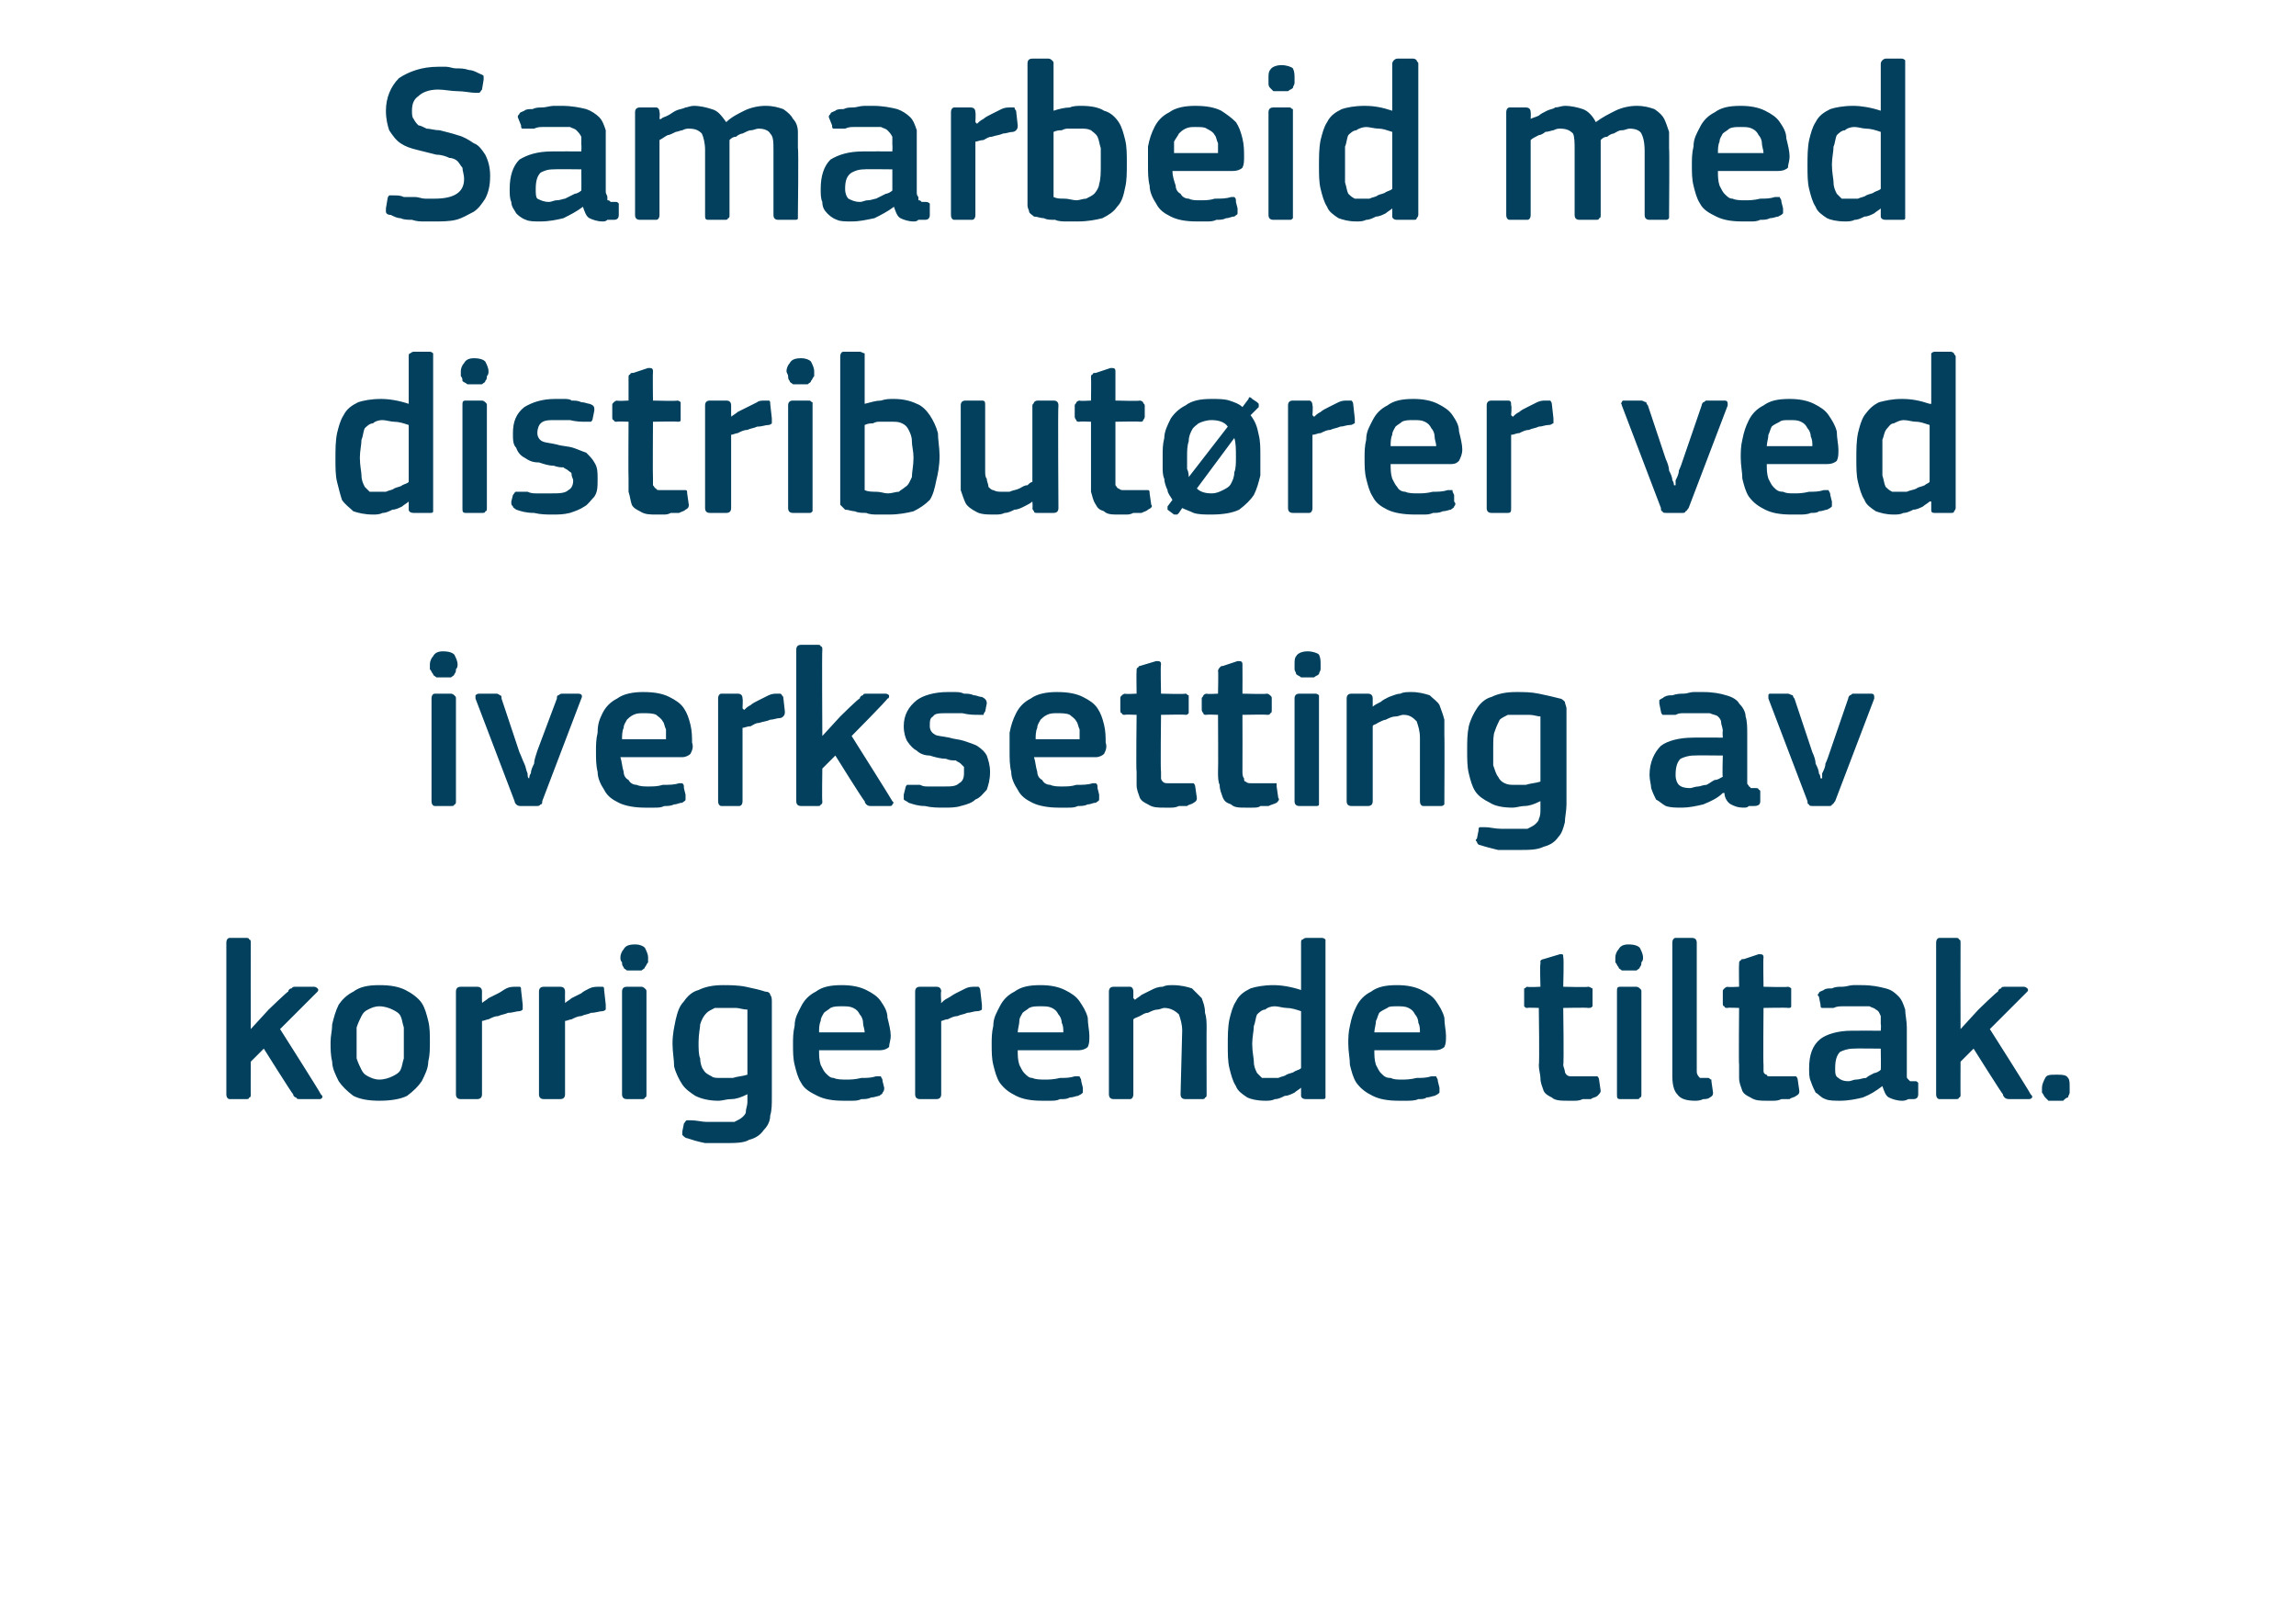 <?xml version="1.0" standalone="no"?><!DOCTYPE svg PUBLIC "-//W3C//DTD SVG 1.1//EN" "http://www.w3.org/Graphics/SVG/1.1/DTD/svg11.dtd"><svg xmlns="http://www.w3.org/2000/svg" version="1.1" width="141px" height="99.5px" viewBox="0 -3 141 99.5" style="top:-3px">  <desc>Samarbeid med distribut rer ved iverksetting av korrigerende tiltak.</desc>  <defs/>  <g id="Polygon28449">    <path d="M 15.4 60.2 L 16.5 59 C 16.5 59 17.68 57.86 17.7 57.9 C 17.7 57.8 17.8 57.7 17.9 57.7 C 18 57.6 18 57.6 18.2 57.6 C 18.2 57.6 19.3 57.6 19.3 57.6 C 19.4 57.6 19.5 57.7 19.5 57.7 C 19.6 57.8 19.5 57.9 19.5 57.9 C 19.45 57.95 17.2 60.2 17.2 60.2 C 17.2 60.2 19.73 64.18 19.7 64.2 C 19.8 64.3 19.8 64.3 19.8 64.4 C 19.7 64.5 19.7 64.5 19.6 64.5 C 19.6 64.5 18.5 64.5 18.5 64.5 C 18.3 64.5 18.2 64.5 18.2 64.4 C 18.1 64.4 18 64.3 18 64.2 C 17.98 64.23 16.2 61.4 16.2 61.4 L 15.4 62.2 C 15.4 62.2 15.39 64.23 15.4 64.2 C 15.4 64.3 15.4 64.4 15.3 64.4 C 15.3 64.5 15.2 64.5 15.1 64.5 C 15.1 64.5 14.1 64.5 14.1 64.5 C 14 64.5 13.9 64.4 13.9 64.2 C 13.9 64.2 13.9 54.9 13.9 54.9 C 13.9 54.7 14 54.6 14.1 54.6 C 14.1 54.6 15.1 54.6 15.1 54.6 C 15.2 54.6 15.3 54.6 15.3 54.7 C 15.4 54.7 15.4 54.8 15.4 54.9 C 15.39 54.9 15.4 60.2 15.4 60.2 L 15.4 60.2 Z M 26.4 61 C 26.4 61.4 26.4 61.8 26.3 62.2 C 26.3 62.6 26.1 63 25.9 63.4 C 25.7 63.7 25.4 64 25 64.3 C 24.6 64.5 24 64.6 23.3 64.6 C 22.6 64.6 22.1 64.5 21.7 64.3 C 21.3 64 21 63.7 20.8 63.4 C 20.6 63 20.4 62.6 20.4 62.2 C 20.3 61.8 20.3 61.4 20.3 61 C 20.3 60.6 20.4 60.3 20.4 59.9 C 20.5 59.5 20.6 59.1 20.8 58.7 C 21 58.4 21.3 58.1 21.7 57.9 C 22.1 57.6 22.6 57.5 23.3 57.5 C 24 57.5 24.5 57.6 24.9 57.8 C 25.3 58 25.7 58.3 25.9 58.6 C 26.1 58.9 26.2 59.3 26.3 59.7 C 26.4 60.1 26.4 60.5 26.4 61 Z M 24.8 61.1 C 24.8 60.7 24.8 60.4 24.8 60.1 C 24.7 59.8 24.7 59.6 24.6 59.4 C 24.5 59.2 24.3 59.1 24.1 59 C 23.9 58.9 23.6 58.8 23.3 58.8 C 23 58.8 22.8 58.9 22.6 59 C 22.4 59.1 22.3 59.2 22.2 59.4 C 22.1 59.6 22 59.8 21.9 60.1 C 21.9 60.4 21.9 60.7 21.9 61.1 C 21.9 61.4 21.9 61.8 21.9 62 C 22 62.3 22.1 62.5 22.2 62.7 C 22.3 62.9 22.4 63 22.6 63.1 C 22.8 63.2 23 63.3 23.3 63.3 C 23.6 63.3 23.9 63.2 24.1 63.1 C 24.3 63 24.5 62.9 24.6 62.7 C 24.7 62.5 24.7 62.3 24.8 62 C 24.8 61.8 24.8 61.4 24.8 61.1 Z M 29.6 64.2 C 29.6 64.4 29.5 64.5 29.3 64.5 C 29.3 64.5 28.3 64.5 28.3 64.5 C 28.1 64.5 28 64.4 28 64.2 C 28 64.2 28 57.9 28 57.9 C 28 57.7 28.1 57.6 28.3 57.6 C 28.3 57.6 29.3 57.6 29.3 57.6 C 29.5 57.6 29.6 57.7 29.6 57.9 C 29.59 57.92 29.6 58.5 29.6 58.5 C 29.6 58.5 29.62 58.56 29.6 58.6 C 29.7 58.5 29.9 58.4 30 58.3 C 30.2 58.2 30.4 58.1 30.6 58 C 30.8 57.9 30.9 57.8 31.1 57.7 C 31.3 57.6 31.5 57.6 31.7 57.6 C 31.8 57.6 31.9 57.6 31.9 57.6 C 32 57.6 32 57.7 32 57.8 C 32 57.8 32.1 58.7 32.1 58.7 C 32.1 58.8 32.1 58.9 32.1 59 C 32.1 59 32 59.1 31.9 59.1 C 31.7 59.1 31.5 59.2 31.2 59.2 C 31 59.3 30.8 59.3 30.6 59.4 C 30.4 59.4 30.2 59.5 30 59.6 C 29.9 59.6 29.7 59.7 29.6 59.7 C 29.6 59.7 29.6 64.2 29.6 64.2 Z M 34.7 64.2 C 34.7 64.4 34.6 64.5 34.4 64.5 C 34.4 64.5 33.4 64.5 33.4 64.5 C 33.2 64.5 33.1 64.4 33.1 64.2 C 33.1 64.2 33.1 57.9 33.1 57.9 C 33.1 57.7 33.2 57.6 33.4 57.6 C 33.4 57.6 34.4 57.6 34.4 57.6 C 34.6 57.6 34.7 57.7 34.7 57.9 C 34.69 57.92 34.7 58.5 34.7 58.5 C 34.7 58.5 34.71 58.56 34.7 58.6 C 34.8 58.5 35 58.4 35.1 58.3 C 35.3 58.2 35.5 58.1 35.7 58 C 35.8 57.9 36 57.8 36.2 57.7 C 36.4 57.6 36.6 57.6 36.8 57.6 C 36.9 57.6 37 57.6 37 57.6 C 37.1 57.6 37.1 57.7 37.1 57.8 C 37.1 57.8 37.2 58.7 37.2 58.7 C 37.2 58.8 37.2 58.9 37.2 59 C 37.2 59 37.1 59.1 37 59.1 C 36.8 59.1 36.6 59.2 36.3 59.2 C 36.1 59.3 35.9 59.3 35.7 59.4 C 35.5 59.4 35.3 59.5 35.1 59.6 C 35 59.6 34.8 59.7 34.7 59.7 C 34.7 59.7 34.7 64.2 34.7 64.2 Z M 39.8 55.8 C 39.8 55.9 39.8 56 39.8 56.1 C 39.7 56.2 39.7 56.3 39.6 56.4 C 39.6 56.5 39.5 56.5 39.4 56.6 C 39.3 56.6 39.1 56.6 39 56.6 C 38.8 56.6 38.6 56.6 38.5 56.6 C 38.4 56.5 38.3 56.5 38.3 56.4 C 38.2 56.3 38.2 56.2 38.2 56.1 C 38.1 56 38.1 55.9 38.1 55.8 C 38.1 55.6 38.2 55.4 38.3 55.3 C 38.4 55.1 38.6 55 39 55 C 39.3 55 39.5 55.1 39.6 55.2 C 39.7 55.4 39.8 55.6 39.8 55.8 Z M 39.7 64.2 C 39.7 64.3 39.7 64.4 39.6 64.4 C 39.6 64.5 39.5 64.5 39.4 64.5 C 39.4 64.5 38.5 64.5 38.5 64.5 C 38.3 64.5 38.2 64.4 38.2 64.2 C 38.2 64.2 38.2 57.9 38.2 57.9 C 38.2 57.7 38.3 57.6 38.5 57.6 C 38.5 57.6 39.4 57.6 39.4 57.6 C 39.5 57.6 39.6 57.7 39.6 57.7 C 39.7 57.8 39.7 57.8 39.7 57.9 C 39.7 57.9 39.7 64.2 39.7 64.2 Z M 44.4 57.5 C 44.8 57.5 45.3 57.5 45.8 57.6 C 46.3 57.7 46.7 57.8 47 57.9 C 47.2 57.9 47.3 58 47.3 58.1 C 47.4 58.2 47.4 58.4 47.4 58.5 C 47.4 58.5 47.4 64.4 47.4 64.4 C 47.4 64.8 47.4 65.2 47.3 65.5 C 47.3 65.9 47.1 66.2 46.9 66.4 C 46.7 66.7 46.4 66.9 46 67 C 45.7 67.2 45.1 67.2 44.5 67.2 C 44.1 67.2 43.7 67.2 43.3 67.2 C 42.8 67.1 42.5 67 42.2 66.9 C 42.1 66.9 42 66.8 41.9 66.7 C 41.9 66.6 41.9 66.6 41.9 66.5 C 41.9 66.5 42 66 42 66 C 42.1 65.9 42.1 65.8 42.2 65.8 C 42.2 65.8 42.3 65.8 42.4 65.8 C 42.8 65.8 43.1 65.9 43.4 65.9 C 43.8 65.9 44.1 65.9 44.4 65.9 C 44.7 65.9 44.9 65.9 45.1 65.9 C 45.3 65.8 45.5 65.7 45.6 65.6 C 45.7 65.5 45.8 65.4 45.8 65.3 C 45.8 65.1 45.9 64.9 45.9 64.7 C 45.9 64.7 45.9 64.2 45.9 64.2 C 45.5 64.4 45.2 64.5 44.9 64.5 C 44.6 64.5 44.4 64.6 44.1 64.6 C 43.6 64.6 43.1 64.5 42.7 64.3 C 42.4 64.1 42.1 63.9 41.9 63.6 C 41.7 63.3 41.5 62.9 41.4 62.5 C 41.4 62.1 41.3 61.6 41.3 61.1 C 41.3 60.5 41.4 60.1 41.5 59.6 C 41.6 59.2 41.7 58.8 42 58.5 C 42.2 58.2 42.5 57.9 42.9 57.8 C 43.3 57.6 43.8 57.5 44.4 57.5 Z M 42.9 61 C 42.9 61.4 42.9 61.8 43 62 C 43 62.3 43.1 62.6 43.2 62.7 C 43.3 62.9 43.5 63 43.7 63.1 C 43.8 63.2 44 63.2 44.3 63.2 C 44.5 63.2 44.7 63.2 45 63.2 C 45.3 63.1 45.6 63.1 45.9 63 C 45.9 63 45.9 59 45.9 59 C 45.6 59 45.4 58.9 45.2 58.9 C 44.9 58.9 44.7 58.9 44.5 58.9 C 44.2 58.9 44 58.9 43.9 58.9 C 43.7 59 43.5 59.1 43.4 59.2 C 43.2 59.4 43.1 59.6 43 59.9 C 43 60.1 42.9 60.5 42.9 61 Z M 50.3 61.5 C 50.3 61.8 50.3 62.1 50.4 62.4 C 50.5 62.6 50.6 62.8 50.7 62.9 C 50.9 63.1 51 63.2 51.2 63.2 C 51.4 63.3 51.7 63.3 52 63.3 C 52.2 63.3 52.5 63.3 52.9 63.2 C 53.2 63.2 53.5 63.2 53.8 63.1 C 53.9 63.1 54 63.1 54.1 63.1 C 54.1 63.2 54.2 63.2 54.2 63.4 C 54.2 63.4 54.3 63.8 54.3 63.8 C 54.3 63.9 54.3 64 54.2 64.1 C 54.2 64.2 54.1 64.2 54 64.3 C 53.9 64.3 53.7 64.4 53.5 64.4 C 53.3 64.5 53.1 64.5 52.9 64.5 C 52.7 64.6 52.5 64.6 52.3 64.6 C 52.1 64.6 51.9 64.6 51.8 64.6 C 51.1 64.6 50.6 64.5 50.2 64.3 C 49.8 64.1 49.4 63.9 49.2 63.5 C 49 63.2 48.9 62.8 48.8 62.4 C 48.7 62 48.7 61.6 48.7 61.1 C 48.7 60.8 48.7 60.4 48.8 60 C 48.8 59.5 49 59.2 49.2 58.8 C 49.4 58.4 49.7 58.1 50.1 57.9 C 50.5 57.6 51 57.5 51.7 57.5 C 52.3 57.5 52.8 57.6 53.2 57.8 C 53.6 58 53.9 58.2 54.1 58.5 C 54.3 58.8 54.5 59.1 54.5 59.5 C 54.6 59.9 54.7 60.3 54.7 60.6 C 54.7 60.9 54.6 61.1 54.6 61.3 C 54.5 61.4 54.3 61.5 54 61.5 C 54 61.5 50.3 61.5 50.3 61.5 Z M 51.7 58.8 C 51.4 58.8 51.2 58.8 51 58.9 C 50.9 59 50.7 59.1 50.6 59.2 C 50.5 59.4 50.4 59.5 50.4 59.7 C 50.3 59.9 50.3 60.2 50.3 60.4 C 50.3 60.4 53.1 60.4 53.1 60.4 C 53.1 60.2 53 60 53 59.8 C 53 59.6 52.9 59.4 52.8 59.3 C 52.7 59.1 52.6 59 52.4 58.9 C 52.2 58.8 52 58.8 51.7 58.8 Z M 57.8 64.2 C 57.8 64.4 57.7 64.5 57.5 64.5 C 57.5 64.5 56.5 64.5 56.5 64.5 C 56.3 64.5 56.2 64.4 56.2 64.2 C 56.2 64.2 56.2 57.9 56.2 57.9 C 56.2 57.7 56.3 57.6 56.5 57.6 C 56.5 57.6 57.5 57.6 57.5 57.6 C 57.7 57.6 57.8 57.7 57.8 57.9 C 57.76 57.92 57.8 58.5 57.8 58.5 C 57.8 58.5 57.78 58.56 57.8 58.6 C 57.9 58.5 58 58.4 58.2 58.3 C 58.4 58.2 58.5 58.1 58.7 58 C 58.9 57.9 59.1 57.8 59.3 57.7 C 59.5 57.6 59.7 57.6 59.9 57.6 C 59.9 57.6 60 57.6 60.1 57.6 C 60.1 57.6 60.2 57.7 60.2 57.8 C 60.2 57.8 60.3 58.7 60.3 58.7 C 60.3 58.8 60.3 58.9 60.3 59 C 60.3 59 60.2 59.1 60 59.1 C 59.8 59.1 59.6 59.2 59.4 59.2 C 59.2 59.3 59 59.3 58.8 59.4 C 58.6 59.4 58.4 59.5 58.2 59.6 C 58 59.6 57.9 59.7 57.8 59.7 C 57.8 59.7 57.8 64.2 57.8 64.2 Z M 62.5 61.5 C 62.5 61.8 62.5 62.1 62.6 62.4 C 62.7 62.6 62.8 62.8 62.9 62.9 C 63.1 63.1 63.2 63.2 63.4 63.2 C 63.6 63.3 63.9 63.3 64.2 63.3 C 64.4 63.3 64.7 63.3 65.1 63.2 C 65.4 63.2 65.7 63.2 66 63.1 C 66.1 63.1 66.2 63.1 66.3 63.1 C 66.3 63.2 66.4 63.2 66.4 63.4 C 66.4 63.4 66.5 63.8 66.5 63.8 C 66.5 63.9 66.5 64 66.5 64.1 C 66.4 64.2 66.4 64.2 66.2 64.3 C 66.1 64.3 65.9 64.4 65.7 64.4 C 65.5 64.5 65.4 64.5 65.1 64.5 C 64.9 64.6 64.7 64.6 64.5 64.6 C 64.3 64.6 64.1 64.6 64 64.6 C 63.3 64.6 62.8 64.5 62.4 64.3 C 62 64.1 61.7 63.9 61.4 63.5 C 61.2 63.2 61.1 62.8 61 62.4 C 60.9 62 60.9 61.6 60.9 61.1 C 60.9 60.8 60.9 60.4 61 60 C 61 59.5 61.2 59.2 61.4 58.8 C 61.6 58.4 61.9 58.1 62.3 57.9 C 62.7 57.6 63.2 57.5 63.9 57.5 C 64.5 57.5 65 57.6 65.4 57.8 C 65.8 58 66.1 58.2 66.3 58.5 C 66.5 58.8 66.7 59.1 66.8 59.5 C 66.8 59.9 66.9 60.3 66.9 60.6 C 66.9 60.9 66.9 61.1 66.8 61.3 C 66.7 61.4 66.5 61.5 66.2 61.5 C 66.2 61.5 62.5 61.5 62.5 61.5 Z M 63.9 58.8 C 63.6 58.8 63.4 58.8 63.2 58.9 C 63.1 59 62.9 59.1 62.8 59.2 C 62.7 59.4 62.6 59.5 62.6 59.7 C 62.6 59.9 62.5 60.2 62.5 60.4 C 62.5 60.4 65.3 60.4 65.3 60.4 C 65.3 60.2 65.3 60 65.2 59.8 C 65.2 59.6 65.1 59.4 65 59.3 C 64.9 59.1 64.8 59 64.6 58.9 C 64.4 58.8 64.2 58.8 63.9 58.8 Z M 74.1 64.2 C 74.1 64.3 74.1 64.4 74 64.4 C 74 64.5 73.9 64.5 73.8 64.5 C 73.8 64.5 72.8 64.5 72.8 64.5 C 72.6 64.5 72.5 64.4 72.5 64.2 C 72.5 64.2 72.6 60.3 72.6 60.3 C 72.6 59.9 72.5 59.6 72.4 59.3 C 72.2 59.1 71.9 58.9 71.5 58.9 C 71.4 58.9 71.2 59 71.1 59 C 70.9 59 70.7 59.1 70.5 59.2 C 70.3 59.2 70.2 59.3 70 59.4 C 69.8 59.5 69.7 59.5 69.6 59.6 C 69.6 59.6 69.6 64.2 69.6 64.2 C 69.6 64.4 69.5 64.5 69.4 64.5 C 69.4 64.5 68.4 64.5 68.4 64.5 C 68.2 64.5 68.1 64.4 68.1 64.2 C 68.1 64.2 68.1 57.9 68.1 57.9 C 68.1 57.7 68.2 57.6 68.4 57.6 C 68.4 57.6 69.4 57.6 69.4 57.6 C 69.5 57.6 69.6 57.7 69.6 57.9 C 69.6 57.9 69.6 58.3 69.6 58.3 C 69.6 58.3 69.6 58.3 69.6 58.3 C 69.7 58.4 69.7 58.4 69.7 58.4 C 69.8 58.3 70 58.2 70.1 58.1 C 70.3 58 70.5 57.9 70.7 57.8 C 70.9 57.7 71.1 57.6 71.4 57.6 C 71.6 57.5 71.8 57.5 72 57.5 C 72.5 57.5 72.9 57.6 73.2 57.7 C 73.4 57.9 73.6 58.1 73.8 58.3 C 73.9 58.6 74 58.8 74 59.2 C 74.1 59.5 74.1 59.8 74.1 60.2 C 74.09 60.17 74.1 64.2 74.1 64.2 C 74.1 64.2 74.09 64.23 74.1 64.2 Z M 81.4 64.2 C 81.4 64.3 81.4 64.4 81.4 64.4 C 81.4 64.5 81.3 64.5 81.2 64.5 C 81.2 64.5 80.2 64.5 80.2 64.5 C 80 64.5 79.9 64.4 79.9 64.3 C 79.9 64.3 79.9 63.8 79.9 63.8 C 79.9 63.8 79.9 63.8 79.9 63.8 C 79.9 63.8 79.9 63.8 79.9 63.8 C 79.8 63.9 79.6 64 79.5 64.1 C 79.3 64.2 79.1 64.3 78.9 64.3 C 78.7 64.4 78.5 64.5 78.3 64.5 C 78.1 64.6 77.9 64.6 77.7 64.6 C 77.2 64.6 76.8 64.5 76.6 64.4 C 76.3 64.2 76 64 75.9 63.7 C 75.7 63.4 75.6 63 75.5 62.6 C 75.4 62.2 75.4 61.7 75.4 61.2 C 75.4 60.6 75.4 60.1 75.5 59.6 C 75.6 59.2 75.7 58.8 75.9 58.5 C 76.1 58.1 76.4 57.9 76.8 57.7 C 77.1 57.6 77.6 57.5 78.2 57.5 C 78.7 57.5 79.3 57.6 79.9 57.8 C 79.9 57.8 79.9 57.8 79.9 57.8 C 79.9 57.8 79.9 57.8 79.9 57.8 C 79.9 57.8 79.9 54.9 79.9 54.9 C 79.9 54.8 79.9 54.7 80 54.7 C 80 54.7 80.1 54.6 80.2 54.6 C 80.2 54.6 81.2 54.6 81.2 54.6 C 81.3 54.6 81.4 54.7 81.4 54.7 C 81.4 54.8 81.4 54.8 81.4 54.9 C 81.4 54.9 81.4 64.2 81.4 64.2 Z M 79.9 59.1 C 79.6 59 79.3 58.9 79 58.9 C 78.8 58.9 78.5 58.8 78.3 58.8 C 78 58.8 77.8 58.9 77.7 59 C 77.5 59 77.3 59.2 77.2 59.3 C 77.1 59.5 77.1 59.8 77 60 C 77 60.3 76.9 60.7 76.9 61.1 C 76.9 61.6 77 62 77 62.2 C 77 62.5 77.1 62.7 77.2 62.9 C 77.3 63 77.4 63.1 77.5 63.2 C 77.7 63.2 77.8 63.2 78 63.2 C 78.2 63.2 78.3 63.2 78.5 63.2 C 78.7 63.1 78.9 63.1 79 63 C 79.2 62.9 79.4 62.9 79.5 62.8 C 79.7 62.7 79.8 62.7 79.9 62.6 C 79.9 62.6 79.9 59.1 79.9 59.1 Z M 84.4 61.5 C 84.4 61.8 84.4 62.1 84.5 62.4 C 84.6 62.6 84.7 62.8 84.8 62.9 C 85 63.1 85.1 63.2 85.4 63.2 C 85.6 63.3 85.8 63.3 86.1 63.3 C 86.3 63.3 86.6 63.3 87 63.2 C 87.3 63.2 87.6 63.2 87.9 63.1 C 88 63.1 88.1 63.1 88.2 63.1 C 88.2 63.2 88.3 63.2 88.3 63.4 C 88.3 63.4 88.4 63.8 88.4 63.8 C 88.4 63.9 88.4 64 88.4 64.1 C 88.3 64.2 88.3 64.2 88.1 64.3 C 88 64.3 87.8 64.4 87.6 64.4 C 87.5 64.5 87.3 64.5 87.1 64.5 C 86.9 64.6 86.6 64.6 86.4 64.6 C 86.2 64.6 86.1 64.6 85.9 64.6 C 85.2 64.6 84.7 64.5 84.3 64.3 C 83.9 64.1 83.6 63.9 83.3 63.5 C 83.1 63.2 83 62.8 82.9 62.4 C 82.9 62 82.8 61.6 82.8 61.1 C 82.8 60.8 82.8 60.4 82.9 60 C 83 59.5 83.1 59.2 83.3 58.8 C 83.5 58.4 83.8 58.1 84.2 57.9 C 84.6 57.6 85.1 57.5 85.8 57.5 C 86.4 57.5 86.9 57.6 87.3 57.8 C 87.7 58 88 58.2 88.2 58.5 C 88.4 58.8 88.6 59.1 88.7 59.5 C 88.7 59.9 88.8 60.3 88.8 60.6 C 88.8 60.9 88.8 61.1 88.7 61.3 C 88.6 61.4 88.4 61.5 88.1 61.5 C 88.1 61.5 84.4 61.5 84.4 61.5 Z M 85.8 58.8 C 85.5 58.8 85.3 58.8 85.2 58.9 C 85 59 84.8 59.1 84.7 59.2 C 84.6 59.4 84.6 59.5 84.5 59.7 C 84.5 59.9 84.4 60.2 84.4 60.4 C 84.4 60.4 87.2 60.4 87.2 60.4 C 87.2 60.2 87.2 60 87.1 59.8 C 87.1 59.6 87 59.4 86.9 59.3 C 86.8 59.1 86.7 59 86.5 58.9 C 86.3 58.8 86.1 58.8 85.8 58.8 Z M 98.3 64 C 98.3 64.1 98.2 64.2 98.1 64.3 C 98 64.4 97.8 64.4 97.7 64.5 C 97.5 64.5 97.3 64.5 97.2 64.5 C 97 64.6 96.8 64.6 96.7 64.6 C 96.5 64.6 96.4 64.6 96.3 64.6 C 95.9 64.6 95.5 64.6 95.3 64.4 C 95.1 64.3 94.9 64.2 94.8 64 C 94.7 63.7 94.6 63.5 94.6 63.2 C 94.6 63 94.5 62.7 94.5 62.4 C 94.55 62.39 94.5 58.9 94.5 58.9 C 94.5 58.9 93.85 58.87 93.8 58.9 C 93.7 58.9 93.7 58.9 93.6 58.8 C 93.6 58.8 93.6 58.7 93.6 58.6 C 93.6 58.6 93.6 57.9 93.6 57.9 C 93.6 57.8 93.6 57.8 93.6 57.7 C 93.7 57.7 93.7 57.6 93.8 57.6 C 93.85 57.64 94.6 57.6 94.6 57.6 C 94.6 57.6 94.56 56.2 94.6 56.2 C 94.6 56.1 94.6 56 94.6 56 C 94.7 55.9 94.8 55.9 94.8 55.9 C 94.8 55.9 95.8 55.6 95.8 55.6 C 96 55.6 96 55.6 96 55.8 C 96.05 55.81 96 57.6 96 57.6 C 96 57.6 97.54 57.64 97.5 57.6 C 97.7 57.6 97.7 57.7 97.8 57.7 C 97.8 57.8 97.8 57.8 97.8 57.9 C 97.8 57.9 97.8 58.6 97.8 58.6 C 97.8 58.7 97.8 58.8 97.8 58.8 C 97.7 58.9 97.7 58.9 97.5 58.9 C 97.54 58.87 96 58.9 96 58.9 C 96 58.9 96.05 62.36 96 62.4 C 96 62.5 96.1 62.7 96.1 62.8 C 96.1 62.9 96.2 63 96.2 63 C 96.3 63.1 96.4 63.1 96.5 63.1 C 96.6 63.1 96.8 63.1 97 63.1 C 97.1 63.1 97.2 63.1 97.4 63.1 C 97.6 63.1 97.8 63.1 97.9 63.1 C 98 63.1 98.1 63.1 98.1 63.1 C 98.1 63.1 98.2 63.2 98.2 63.3 C 98.2 63.3 98.3 64 98.3 64 Z M 100.9 55.8 C 100.9 55.9 100.9 56 100.8 56.1 C 100.8 56.2 100.8 56.3 100.7 56.4 C 100.7 56.5 100.6 56.5 100.5 56.6 C 100.4 56.6 100.2 56.6 100 56.6 C 99.8 56.6 99.7 56.6 99.6 56.6 C 99.5 56.5 99.4 56.5 99.4 56.4 C 99.3 56.3 99.3 56.2 99.2 56.1 C 99.2 56 99.2 55.9 99.2 55.8 C 99.2 55.6 99.3 55.4 99.4 55.3 C 99.5 55.1 99.7 55 100 55 C 100.4 55 100.6 55.1 100.7 55.2 C 100.8 55.4 100.9 55.6 100.9 55.8 Z M 100.8 64.2 C 100.8 64.3 100.8 64.4 100.7 64.4 C 100.7 64.5 100.6 64.5 100.5 64.5 C 100.5 64.5 99.5 64.5 99.5 64.5 C 99.3 64.5 99.3 64.4 99.3 64.2 C 99.3 64.2 99.3 57.9 99.3 57.9 C 99.3 57.7 99.3 57.6 99.5 57.6 C 99.5 57.6 100.5 57.6 100.5 57.6 C 100.6 57.6 100.7 57.7 100.7 57.7 C 100.8 57.8 100.8 57.8 100.8 57.9 C 100.8 57.9 100.8 64.2 100.8 64.2 Z M 104.2 62.8 C 104.2 63 104.3 63.1 104.4 63.2 C 104.5 63.2 104.6 63.2 104.9 63.2 C 105 63.2 105 63.3 105.1 63.3 C 105.1 63.3 105.1 63.3 105.1 63.4 C 105.1 63.4 105.2 64.1 105.2 64.1 C 105.2 64.2 105.2 64.3 105 64.4 C 104.9 64.5 104.7 64.5 104.6 64.5 C 104.4 64.6 104.2 64.6 104.1 64.6 C 103.6 64.6 103.2 64.5 103 64.2 C 102.8 64 102.7 63.6 102.7 63.1 C 102.7 63.1 102.7 54.9 102.7 54.9 C 102.7 54.7 102.8 54.6 102.9 54.6 C 102.9 54.6 103.9 54.6 103.9 54.6 C 104.1 54.6 104.2 54.7 104.2 54.9 C 104.2 54.9 104.2 62.8 104.2 62.8 Z M 110.5 64 C 110.5 64.1 110.5 64.2 110.3 64.3 C 110.2 64.4 110 64.4 109.9 64.5 C 109.7 64.5 109.6 64.5 109.4 64.5 C 109.2 64.6 109 64.6 108.9 64.6 C 108.7 64.6 108.6 64.6 108.5 64.6 C 108.1 64.6 107.8 64.6 107.5 64.4 C 107.3 64.3 107.1 64.2 107 64 C 106.9 63.7 106.8 63.5 106.8 63.2 C 106.8 63 106.8 62.7 106.8 62.4 C 106.77 62.39 106.8 58.9 106.8 58.9 C 106.8 58.9 106.07 58.87 106.1 58.9 C 106 58.9 105.9 58.9 105.9 58.8 C 105.8 58.8 105.8 58.7 105.8 58.6 C 105.8 58.6 105.8 57.9 105.8 57.9 C 105.8 57.8 105.8 57.8 105.9 57.7 C 105.9 57.7 106 57.6 106.1 57.6 C 106.07 57.64 106.8 57.6 106.8 57.6 C 106.8 57.6 106.78 56.2 106.8 56.2 C 106.8 56.1 106.8 56 106.9 56 C 106.9 55.9 107 55.9 107.1 55.9 C 107.1 55.9 108 55.6 108 55.6 C 108.2 55.6 108.3 55.6 108.3 55.8 C 108.27 55.81 108.3 57.6 108.3 57.6 C 108.3 57.6 109.77 57.64 109.8 57.6 C 109.9 57.6 110 57.7 110 57.7 C 110 57.8 110 57.8 110 57.9 C 110 57.9 110 58.6 110 58.6 C 110 58.7 110 58.8 110 58.8 C 110 58.9 109.9 58.9 109.8 58.9 C 109.77 58.87 108.3 58.9 108.3 58.9 C 108.3 58.9 108.27 62.36 108.3 62.4 C 108.3 62.5 108.3 62.7 108.3 62.8 C 108.3 62.9 108.4 63 108.5 63 C 108.5 63.1 108.6 63.1 108.7 63.1 C 108.9 63.1 109 63.1 109.2 63.1 C 109.3 63.1 109.5 63.1 109.6 63.1 C 109.8 63.1 110 63.1 110.1 63.1 C 110.2 63.1 110.3 63.1 110.3 63.1 C 110.3 63.1 110.4 63.2 110.4 63.3 C 110.4 63.3 110.5 64 110.5 64 Z M 115.5 61.4 C 115.5 61.4 113.81 61.38 113.8 61.4 C 113.5 61.4 113.2 61.5 113 61.6 C 112.8 61.8 112.7 62.1 112.7 62.6 C 112.7 62.9 112.7 63.1 112.9 63.2 C 113 63.3 113.2 63.4 113.5 63.4 C 113.7 63.4 113.8 63.3 114 63.3 C 114.2 63.3 114.4 63.2 114.6 63.2 C 114.7 63.1 114.9 63 115.1 62.9 C 115.2 62.9 115.4 62.8 115.5 62.7 C 115.52 62.71 115.5 61.4 115.5 61.4 Z M 115.6 63.7 C 115.2 64 114.9 64.2 114.4 64.4 C 114 64.5 113.5 64.6 113 64.6 C 112.7 64.6 112.3 64.6 112.1 64.5 C 111.8 64.4 111.7 64.2 111.5 64.1 C 111.4 63.9 111.3 63.7 111.2 63.4 C 111.1 63.2 111.1 62.9 111.1 62.6 C 111.1 61.8 111.3 61.2 111.8 60.8 C 112.2 60.5 112.9 60.3 113.7 60.3 C 113.74 60.29 115.5 60.3 115.5 60.3 C 115.5 60.3 115.53 59.92 115.5 59.9 C 115.5 59.7 115.5 59.5 115.5 59.4 C 115.4 59.2 115.4 59.1 115.2 59 C 115.1 58.9 115 58.9 114.8 58.8 C 114.6 58.8 114.4 58.8 114.1 58.8 C 114 58.8 113.8 58.8 113.7 58.8 C 113.5 58.8 113.3 58.8 113.2 58.8 C 113 58.8 112.8 58.8 112.6 58.9 C 112.5 58.9 112.3 58.9 112.2 58.9 C 112 58.9 111.9 58.9 111.9 58.9 C 111.8 58.9 111.8 58.8 111.8 58.7 C 111.8 58.7 111.7 58.2 111.7 58.2 C 111.6 58.1 111.6 58.1 111.7 58 C 111.7 57.9 111.8 57.9 112 57.8 C 112.1 57.7 112.3 57.7 112.5 57.7 C 112.7 57.6 112.9 57.6 113.1 57.6 C 113.4 57.6 113.6 57.5 113.8 57.5 C 114 57.5 114.2 57.5 114.3 57.5 C 115 57.5 115.4 57.6 115.8 57.7 C 116.2 57.8 116.4 58 116.6 58.2 C 116.8 58.4 116.9 58.7 117 59 C 117 59.3 117.1 59.7 117.1 60.1 C 117.1 60.1 117.1 62.8 117.1 62.8 C 117.1 62.9 117.1 63 117.1 63.1 C 117.1 63.2 117.1 63.2 117.2 63.3 C 117.2 63.3 117.2 63.3 117.3 63.4 C 117.4 63.4 117.5 63.4 117.6 63.4 C 117.7 63.4 117.7 63.4 117.8 63.5 C 117.8 63.5 117.8 63.5 117.8 63.6 C 117.8 63.6 117.8 64.2 117.8 64.2 C 117.8 64.4 117.7 64.5 117.5 64.5 C 117.4 64.5 117.3 64.5 117.2 64.5 C 117 64.6 116.9 64.6 116.8 64.6 C 116.5 64.6 116.2 64.5 116 64.4 C 115.8 64.3 115.7 64 115.6 63.7 C 115.6 63.7 115.6 63.7 115.6 63.7 Z M 120.4 60.2 L 121.5 59 C 121.5 59 122.67 57.86 122.7 57.9 C 122.7 57.8 122.8 57.7 122.9 57.7 C 122.9 57.6 123 57.6 123.2 57.6 C 123.2 57.6 124.3 57.6 124.3 57.6 C 124.4 57.6 124.5 57.7 124.5 57.7 C 124.6 57.8 124.5 57.9 124.5 57.9 C 124.45 57.95 122.2 60.2 122.2 60.2 C 122.2 60.2 124.73 64.18 124.7 64.2 C 124.8 64.3 124.8 64.3 124.8 64.4 C 124.7 64.5 124.7 64.5 124.5 64.5 C 124.5 64.5 123.5 64.5 123.5 64.5 C 123.3 64.5 123.2 64.5 123.1 64.4 C 123.1 64.4 123 64.3 123 64.2 C 122.98 64.23 121.2 61.4 121.2 61.4 L 120.4 62.2 C 120.4 62.2 120.39 64.23 120.4 64.2 C 120.4 64.3 120.4 64.4 120.3 64.4 C 120.3 64.5 120.2 64.5 120.1 64.5 C 120.1 64.5 119.1 64.5 119.1 64.5 C 119 64.5 118.9 64.4 118.9 64.2 C 118.9 64.2 118.9 54.9 118.9 54.9 C 118.9 54.7 119 54.6 119.1 54.6 C 119.1 54.6 120.1 54.6 120.1 54.6 C 120.2 54.6 120.3 54.6 120.3 54.7 C 120.4 54.7 120.4 54.8 120.4 54.9 C 120.39 54.9 120.4 60.2 120.4 60.2 L 120.4 60.2 Z M 127.1 63.8 C 127.1 63.9 127.1 64 127.1 64.1 C 127.1 64.2 127 64.3 127 64.4 C 126.9 64.4 126.8 64.5 126.7 64.6 C 126.6 64.6 126.4 64.6 126.3 64.6 C 126.1 64.6 125.9 64.6 125.8 64.6 C 125.7 64.5 125.6 64.4 125.6 64.4 C 125.5 64.3 125.5 64.2 125.4 64.1 C 125.4 64 125.4 63.9 125.4 63.8 C 125.4 63.6 125.5 63.4 125.6 63.2 C 125.7 63 125.9 63 126.3 63 C 126.6 63 126.9 63 127 63.2 C 127.1 63.3 127.1 63.5 127.1 63.8 Z " stroke="none" fill="#02405d"/>  </g>  <g id="Polygon28448">    <path d="M 28.1 37.8 C 28.1 37.9 28.1 38 28 38.1 C 28 38.2 28 38.3 27.9 38.4 C 27.9 38.5 27.8 38.5 27.7 38.6 C 27.6 38.6 27.4 38.6 27.2 38.6 C 27.1 38.6 26.9 38.6 26.8 38.6 C 26.7 38.5 26.6 38.5 26.6 38.4 C 26.5 38.3 26.5 38.2 26.4 38.1 C 26.4 38 26.4 37.9 26.4 37.8 C 26.4 37.6 26.5 37.4 26.6 37.3 C 26.7 37.1 26.9 37 27.2 37 C 27.6 37 27.8 37.1 27.9 37.2 C 28 37.4 28.1 37.6 28.1 37.8 Z M 28 46.2 C 28 46.3 28 46.4 27.9 46.4 C 27.9 46.5 27.8 46.5 27.7 46.5 C 27.7 46.5 26.7 46.5 26.7 46.5 C 26.6 46.5 26.5 46.4 26.5 46.2 C 26.5 46.2 26.5 39.9 26.5 39.9 C 26.5 39.7 26.6 39.6 26.7 39.6 C 26.7 39.6 27.7 39.6 27.7 39.6 C 27.8 39.6 27.9 39.7 27.9 39.7 C 28 39.8 28 39.8 28 39.9 C 28 39.9 28 46.2 28 46.2 Z M 32.5 44.8 C 32.5 44.8 32.5 44.6 32.6 44.5 C 32.6 44.3 32.7 44.1 32.8 43.9 C 32.8 43.7 32.9 43.4 33 43.1 C 33 43.1 34.2 39.9 34.2 39.9 C 34.2 39.8 34.2 39.7 34.3 39.7 C 34.3 39.7 34.4 39.6 34.5 39.6 C 34.5 39.6 35.5 39.6 35.5 39.6 C 35.7 39.6 35.8 39.7 35.7 39.9 C 35.7 39.9 33.3 46.2 33.3 46.2 C 33.3 46.3 33.3 46.4 33.2 46.4 C 33.1 46.5 33.1 46.5 32.9 46.5 C 32.9 46.5 32 46.5 32 46.5 C 31.9 46.5 31.8 46.5 31.7 46.4 C 31.7 46.4 31.6 46.3 31.6 46.2 C 31.6 46.2 29.2 39.9 29.2 39.9 C 29.2 39.8 29.2 39.8 29.2 39.7 C 29.2 39.7 29.3 39.6 29.4 39.6 C 29.4 39.6 30.5 39.6 30.5 39.6 C 30.6 39.6 30.7 39.7 30.7 39.7 C 30.8 39.7 30.8 39.8 30.8 39.9 C 30.8 39.9 31.9 43.2 31.9 43.2 C 32 43.4 32.1 43.7 32.2 43.9 C 32.3 44.1 32.3 44.3 32.4 44.5 C 32.4 44.6 32.4 44.8 32.5 44.8 C 32.5 44.8 32.5 44.8 32.5 44.8 Z M 38.1 43.5 C 38.2 43.8 38.2 44.1 38.3 44.4 C 38.3 44.6 38.4 44.8 38.6 44.9 C 38.7 45.1 38.9 45.2 39.1 45.2 C 39.3 45.3 39.6 45.3 39.8 45.3 C 40.1 45.3 40.4 45.3 40.7 45.2 C 41.1 45.2 41.4 45.2 41.7 45.1 C 41.8 45.1 41.9 45.1 41.9 45.1 C 42 45.2 42 45.2 42 45.4 C 42 45.4 42.1 45.8 42.1 45.8 C 42.1 45.9 42.1 46 42.1 46.1 C 42.1 46.2 42 46.2 41.9 46.3 C 41.7 46.3 41.6 46.4 41.4 46.4 C 41.2 46.5 41 46.5 40.8 46.5 C 40.6 46.6 40.4 46.6 40.2 46.6 C 40 46.6 39.8 46.6 39.6 46.6 C 39 46.6 38.4 46.5 38 46.3 C 37.6 46.1 37.3 45.9 37.1 45.5 C 36.9 45.2 36.7 44.8 36.7 44.4 C 36.6 44 36.6 43.6 36.6 43.1 C 36.6 42.8 36.6 42.4 36.7 42 C 36.7 41.5 36.8 41.2 37 40.8 C 37.2 40.4 37.5 40.1 37.9 39.9 C 38.3 39.6 38.9 39.5 39.5 39.5 C 40.2 39.5 40.7 39.6 41.1 39.8 C 41.5 40 41.8 40.2 42 40.5 C 42.2 40.8 42.3 41.1 42.4 41.5 C 42.5 41.9 42.5 42.3 42.5 42.6 C 42.6 42.9 42.5 43.1 42.4 43.3 C 42.3 43.4 42.1 43.5 41.9 43.5 C 41.9 43.5 38.1 43.5 38.1 43.5 Z M 39.5 40.8 C 39.3 40.8 39.1 40.8 38.9 40.9 C 38.7 41 38.6 41.1 38.5 41.2 C 38.4 41.4 38.3 41.5 38.3 41.7 C 38.2 41.9 38.2 42.2 38.2 42.4 C 38.2 42.4 40.9 42.4 40.9 42.4 C 40.9 42.2 40.9 42 40.9 41.8 C 40.8 41.6 40.8 41.4 40.7 41.3 C 40.6 41.1 40.4 41 40.3 40.9 C 40.1 40.8 39.8 40.8 39.5 40.8 Z M 45.6 46.2 C 45.6 46.4 45.5 46.5 45.4 46.5 C 45.4 46.5 44.3 46.5 44.3 46.5 C 44.2 46.5 44.1 46.4 44.1 46.2 C 44.1 46.2 44.1 39.9 44.1 39.9 C 44.1 39.7 44.2 39.6 44.3 39.6 C 44.3 39.6 45.3 39.6 45.3 39.6 C 45.5 39.6 45.6 39.7 45.6 39.9 C 45.63 39.92 45.6 40.5 45.6 40.5 C 45.6 40.5 45.65 40.56 45.7 40.6 C 45.8 40.5 45.9 40.4 46.1 40.3 C 46.2 40.2 46.4 40.1 46.6 40 C 46.8 39.9 47 39.8 47.2 39.7 C 47.4 39.6 47.6 39.6 47.7 39.6 C 47.8 39.6 47.9 39.6 47.9 39.6 C 48 39.6 48 39.7 48.1 39.8 C 48.1 39.8 48.2 40.7 48.2 40.7 C 48.2 40.8 48.2 40.9 48.1 41 C 48.1 41 48 41.1 47.9 41.1 C 47.7 41.1 47.5 41.2 47.3 41.2 C 47.1 41.3 46.9 41.3 46.6 41.4 C 46.4 41.4 46.3 41.5 46.1 41.6 C 45.9 41.6 45.7 41.7 45.6 41.7 C 45.6 41.7 45.6 46.2 45.6 46.2 Z M 50.5 42.2 L 51.6 41 C 51.6 41 52.75 39.86 52.8 39.9 C 52.8 39.8 52.9 39.7 53 39.7 C 53 39.6 53.1 39.6 53.3 39.6 C 53.3 39.6 54.4 39.6 54.4 39.6 C 54.5 39.6 54.6 39.7 54.6 39.7 C 54.6 39.8 54.6 39.9 54.5 39.9 C 54.53 39.95 52.3 42.2 52.3 42.2 C 52.3 42.2 54.81 46.18 54.8 46.2 C 54.9 46.3 54.9 46.3 54.8 46.4 C 54.8 46.5 54.7 46.5 54.6 46.5 C 54.6 46.5 53.5 46.5 53.5 46.5 C 53.4 46.5 53.3 46.5 53.2 46.4 C 53.2 46.4 53.1 46.3 53.1 46.2 C 53.06 46.23 51.3 43.4 51.3 43.4 L 50.5 44.2 C 50.5 44.2 50.47 46.23 50.5 46.2 C 50.5 46.3 50.5 46.4 50.4 46.4 C 50.4 46.5 50.3 46.5 50.2 46.5 C 50.2 46.5 49.2 46.5 49.2 46.5 C 49 46.5 48.9 46.4 48.9 46.2 C 48.9 46.2 48.9 36.9 48.9 36.9 C 48.9 36.7 49 36.6 49.2 36.6 C 49.2 36.6 50.2 36.6 50.2 36.6 C 50.3 36.6 50.4 36.6 50.4 36.7 C 50.5 36.7 50.5 36.8 50.5 36.9 C 50.47 36.9 50.5 42.2 50.5 42.2 L 50.5 42.2 Z M 60.8 44.4 C 60.8 44.9 60.7 45.2 60.6 45.5 C 60.4 45.7 60.2 46 59.9 46.1 C 59.7 46.3 59.4 46.4 59 46.5 C 58.7 46.6 58.3 46.6 58 46.6 C 57.6 46.6 57.2 46.6 56.8 46.5 C 56.4 46.5 56.1 46.4 55.8 46.3 C 55.7 46.2 55.6 46.2 55.5 46.1 C 55.5 46 55.5 46 55.5 45.8 C 55.5 45.8 55.6 45.4 55.6 45.4 C 55.6 45.3 55.7 45.2 55.7 45.2 C 55.8 45.2 55.9 45.2 56 45.2 C 56.1 45.2 56.3 45.2 56.5 45.2 C 56.7 45.3 56.8 45.3 57 45.3 C 57.2 45.3 57.4 45.3 57.5 45.3 C 57.7 45.3 57.8 45.3 58 45.3 C 58.4 45.3 58.7 45.3 58.9 45.1 C 59.1 45 59.2 44.8 59.2 44.5 C 59.2 44.4 59.2 44.3 59.2 44.1 C 59.1 44 59.1 44 59 43.9 C 58.9 43.8 58.8 43.8 58.7 43.7 C 58.5 43.7 58.3 43.7 58.1 43.6 C 57.8 43.6 57.4 43.5 57.1 43.4 C 56.8 43.4 56.5 43.3 56.3 43.1 C 56.1 43 55.9 42.8 55.7 42.5 C 55.6 42.3 55.5 42 55.5 41.6 C 55.5 40.9 55.8 40.4 56.3 40 C 56.7 39.7 57.4 39.5 58.2 39.5 C 58.3 39.5 58.5 39.5 58.6 39.5 C 58.8 39.5 59 39.5 59.2 39.6 C 59.4 39.6 59.6 39.6 59.8 39.7 C 60 39.7 60.1 39.8 60.3 39.8 C 60.5 39.9 60.6 40 60.6 40.2 C 60.6 40.2 60.5 40.7 60.5 40.7 C 60.4 40.8 60.4 40.9 60.4 40.9 C 60.3 40.9 60.2 40.9 60.1 40.9 C 59.8 40.9 59.5 40.9 59.1 40.8 C 58.8 40.8 58.4 40.8 58.2 40.8 C 57.7 40.8 57.4 40.8 57.3 41 C 57.1 41.1 57.1 41.3 57.1 41.6 C 57.1 41.8 57.2 42 57.4 42.1 C 57.5 42.2 57.8 42.2 58.3 42.3 C 58.6 42.4 58.9 42.4 59.2 42.5 C 59.5 42.6 59.8 42.7 60 42.8 C 60.3 43 60.5 43.2 60.6 43.4 C 60.7 43.7 60.8 44 60.8 44.4 Z M 63.5 43.5 C 63.6 43.8 63.6 44.1 63.7 44.4 C 63.7 44.6 63.8 44.8 64 44.9 C 64.1 45.1 64.3 45.2 64.5 45.2 C 64.7 45.3 65 45.3 65.2 45.3 C 65.5 45.3 65.8 45.3 66.1 45.2 C 66.5 45.2 66.8 45.2 67.1 45.1 C 67.2 45.1 67.3 45.1 67.3 45.1 C 67.4 45.2 67.4 45.2 67.4 45.4 C 67.4 45.4 67.5 45.8 67.5 45.8 C 67.5 45.9 67.5 46 67.5 46.1 C 67.5 46.2 67.4 46.2 67.3 46.3 C 67.1 46.3 67 46.4 66.8 46.4 C 66.6 46.5 66.4 46.5 66.2 46.5 C 66 46.6 65.8 46.6 65.6 46.6 C 65.4 46.6 65.2 46.6 65 46.6 C 64.4 46.6 63.8 46.5 63.4 46.3 C 63 46.1 62.7 45.9 62.5 45.5 C 62.3 45.2 62.1 44.8 62.1 44.4 C 62 44 62 43.6 62 43.1 C 62 42.8 62 42.4 62 42 C 62.1 41.5 62.2 41.2 62.4 40.8 C 62.6 40.4 62.9 40.1 63.3 39.9 C 63.7 39.6 64.3 39.5 64.9 39.5 C 65.6 39.5 66.1 39.6 66.5 39.8 C 66.9 40 67.2 40.2 67.4 40.5 C 67.6 40.8 67.7 41.1 67.8 41.5 C 67.9 41.9 67.9 42.3 67.9 42.6 C 68 42.9 67.9 43.1 67.8 43.3 C 67.7 43.4 67.5 43.5 67.3 43.5 C 67.3 43.5 63.5 43.5 63.5 43.5 Z M 64.9 40.8 C 64.7 40.8 64.5 40.8 64.3 40.9 C 64.1 41 64 41.1 63.9 41.2 C 63.8 41.4 63.7 41.5 63.7 41.7 C 63.6 41.9 63.6 42.2 63.6 42.4 C 63.6 42.4 66.3 42.4 66.3 42.4 C 66.3 42.2 66.3 42 66.3 41.8 C 66.2 41.6 66.2 41.4 66.1 41.3 C 66 41.1 65.8 41 65.7 40.9 C 65.5 40.8 65.2 40.8 64.9 40.8 Z M 73.5 46 C 73.5 46.1 73.5 46.2 73.3 46.3 C 73.2 46.4 73 46.4 72.9 46.5 C 72.7 46.5 72.5 46.5 72.4 46.5 C 72.2 46.6 72 46.6 71.9 46.6 C 71.7 46.6 71.6 46.6 71.5 46.6 C 71.1 46.6 70.8 46.6 70.5 46.4 C 70.3 46.3 70.1 46.2 70 46 C 69.9 45.7 69.8 45.5 69.8 45.2 C 69.8 45 69.8 44.7 69.8 44.4 C 69.76 44.39 69.8 40.9 69.8 40.9 C 69.8 40.9 69.06 40.87 69.1 40.9 C 69 40.9 68.9 40.9 68.9 40.8 C 68.8 40.8 68.8 40.7 68.8 40.6 C 68.8 40.6 68.8 39.9 68.8 39.9 C 68.8 39.8 68.8 39.8 68.9 39.7 C 68.9 39.7 69 39.6 69.1 39.6 C 69.06 39.64 69.8 39.6 69.8 39.6 C 69.8 39.6 69.78 38.2 69.8 38.2 C 69.8 38.1 69.8 38 69.9 38 C 69.9 37.9 70 37.9 70 37.9 C 70 37.9 71 37.6 71 37.6 C 71.2 37.6 71.3 37.6 71.3 37.8 C 71.26 37.81 71.3 39.6 71.3 39.6 C 71.3 39.6 72.76 39.64 72.8 39.6 C 72.9 39.6 72.9 39.7 73 39.7 C 73 39.8 73 39.8 73 39.9 C 73 39.9 73 40.6 73 40.6 C 73 40.7 73 40.8 73 40.8 C 72.9 40.9 72.9 40.9 72.8 40.9 C 72.76 40.87 71.3 40.9 71.3 40.9 C 71.3 40.9 71.26 44.36 71.3 44.4 C 71.3 44.5 71.3 44.7 71.3 44.8 C 71.3 44.9 71.4 45 71.4 45 C 71.5 45.1 71.6 45.1 71.7 45.1 C 71.9 45.1 72 45.1 72.2 45.1 C 72.3 45.1 72.4 45.1 72.6 45.1 C 72.8 45.1 73 45.1 73.1 45.1 C 73.2 45.1 73.3 45.1 73.3 45.1 C 73.3 45.1 73.4 45.2 73.4 45.3 C 73.4 45.3 73.5 46 73.5 46 Z M 78.5 46 C 78.6 46.1 78.5 46.2 78.4 46.3 C 78.2 46.4 78.1 46.4 77.9 46.5 C 77.8 46.5 77.6 46.5 77.4 46.5 C 77.3 46.6 77.1 46.6 76.9 46.6 C 76.8 46.6 76.6 46.6 76.5 46.6 C 76.1 46.6 75.8 46.6 75.6 46.4 C 75.3 46.3 75.2 46.2 75.1 46 C 75 45.7 74.9 45.5 74.9 45.2 C 74.8 45 74.8 44.7 74.8 44.4 C 74.82 44.39 74.8 40.9 74.8 40.9 C 74.8 40.9 74.12 40.87 74.1 40.9 C 74 40.9 73.9 40.9 73.9 40.8 C 73.9 40.8 73.8 40.7 73.8 40.6 C 73.8 40.6 73.8 39.9 73.8 39.9 C 73.8 39.8 73.9 39.8 73.9 39.7 C 73.9 39.7 74 39.6 74.1 39.6 C 74.12 39.64 74.8 39.6 74.8 39.6 C 74.8 39.6 74.83 38.2 74.8 38.2 C 74.8 38.1 74.9 38 74.9 38 C 75 37.9 75 37.9 75.1 37.9 C 75.1 37.9 76 37.6 76 37.6 C 76.2 37.6 76.3 37.6 76.3 37.8 C 76.31 37.81 76.3 39.6 76.3 39.6 C 76.3 39.6 77.81 39.64 77.8 39.6 C 77.9 39.6 78 39.7 78 39.7 C 78.1 39.8 78.1 39.8 78.1 39.9 C 78.1 39.9 78.1 40.6 78.1 40.6 C 78.1 40.7 78.1 40.8 78 40.8 C 78 40.9 77.9 40.9 77.8 40.9 C 77.81 40.87 76.3 40.9 76.3 40.9 C 76.3 40.9 76.31 44.36 76.3 44.4 C 76.3 44.5 76.3 44.7 76.4 44.8 C 76.4 44.9 76.4 45 76.5 45 C 76.6 45.1 76.7 45.1 76.8 45.1 C 76.9 45.1 77.1 45.1 77.3 45.1 C 77.4 45.1 77.5 45.1 77.7 45.1 C 77.9 45.1 78 45.1 78.2 45.1 C 78.3 45.1 78.3 45.1 78.4 45.1 C 78.4 45.1 78.4 45.2 78.4 45.3 C 78.4 45.3 78.5 46 78.5 46 Z M 81.1 37.8 C 81.1 37.9 81.1 38 81.1 38.1 C 81.1 38.2 81 38.3 81 38.4 C 80.9 38.5 80.8 38.5 80.7 38.6 C 80.6 38.6 80.5 38.6 80.3 38.6 C 80.1 38.6 80 38.6 79.9 38.6 C 79.8 38.5 79.7 38.5 79.6 38.4 C 79.6 38.3 79.5 38.2 79.5 38.1 C 79.5 38 79.5 37.9 79.5 37.8 C 79.5 37.6 79.5 37.4 79.6 37.3 C 79.7 37.1 80 37 80.3 37 C 80.6 37 80.9 37.1 81 37.2 C 81.1 37.4 81.1 37.6 81.1 37.8 Z M 81 46.2 C 81 46.3 81 46.4 81 46.4 C 81 46.5 80.9 46.5 80.8 46.5 C 80.8 46.5 79.8 46.5 79.8 46.5 C 79.6 46.5 79.5 46.4 79.5 46.2 C 79.5 46.2 79.5 39.9 79.5 39.9 C 79.5 39.7 79.6 39.6 79.8 39.6 C 79.8 39.6 80.8 39.6 80.8 39.6 C 80.9 39.6 81 39.7 81 39.7 C 81 39.8 81 39.8 81 39.9 C 81 39.9 81 46.2 81 46.2 Z M 88.7 46.2 C 88.7 46.3 88.7 46.4 88.7 46.4 C 88.6 46.5 88.6 46.5 88.4 46.5 C 88.4 46.5 87.4 46.5 87.4 46.5 C 87.3 46.5 87.2 46.4 87.2 46.2 C 87.2 46.2 87.2 42.3 87.2 42.3 C 87.2 41.9 87.1 41.6 87 41.3 C 86.8 41.1 86.6 40.9 86.2 40.9 C 86 40.9 85.9 41 85.7 41 C 85.5 41 85.3 41.1 85.1 41.2 C 85 41.2 84.8 41.3 84.6 41.4 C 84.5 41.5 84.3 41.5 84.3 41.6 C 84.3 41.6 84.3 46.2 84.3 46.2 C 84.3 46.4 84.2 46.5 84 46.5 C 84 46.5 83 46.5 83 46.5 C 82.8 46.5 82.7 46.4 82.7 46.2 C 82.7 46.2 82.7 39.9 82.7 39.9 C 82.7 39.7 82.8 39.6 83 39.6 C 83 39.6 84 39.6 84 39.6 C 84.2 39.6 84.3 39.7 84.3 39.9 C 84.3 39.9 84.3 40.3 84.3 40.3 C 84.3 40.3 84.3 40.3 84.3 40.3 C 84.3 40.4 84.3 40.4 84.3 40.4 C 84.4 40.3 84.6 40.2 84.8 40.1 C 84.9 40 85.1 39.9 85.3 39.8 C 85.6 39.7 85.8 39.6 86 39.6 C 86.2 39.5 86.4 39.5 86.7 39.5 C 87.1 39.5 87.5 39.6 87.8 39.7 C 88 39.9 88.3 40.1 88.4 40.3 C 88.5 40.6 88.6 40.8 88.7 41.2 C 88.7 41.5 88.7 41.8 88.7 42.2 C 88.72 42.17 88.7 46.2 88.7 46.2 C 88.7 46.2 88.72 46.23 88.7 46.2 Z M 93.1 39.5 C 93.6 39.5 94 39.5 94.5 39.6 C 95 39.7 95.4 39.8 95.8 39.9 C 95.9 39.9 96 40 96.1 40.1 C 96.1 40.2 96.2 40.4 96.2 40.5 C 96.2 40.5 96.2 46.4 96.2 46.4 C 96.2 46.8 96.1 47.2 96.1 47.5 C 96 47.9 95.9 48.2 95.7 48.4 C 95.5 48.7 95.2 48.9 94.8 49 C 94.4 49.2 93.9 49.2 93.2 49.2 C 92.8 49.2 92.4 49.2 92 49.2 C 91.6 49.1 91.2 49 90.9 48.9 C 90.8 48.9 90.7 48.8 90.7 48.7 C 90.6 48.6 90.6 48.6 90.7 48.5 C 90.7 48.5 90.8 48 90.8 48 C 90.8 47.9 90.8 47.8 90.9 47.8 C 91 47.8 91.1 47.8 91.2 47.8 C 91.5 47.8 91.8 47.9 92.2 47.9 C 92.5 47.9 92.8 47.9 93.1 47.9 C 93.4 47.9 93.7 47.9 93.8 47.9 C 94 47.8 94.2 47.7 94.3 47.6 C 94.4 47.5 94.5 47.4 94.5 47.3 C 94.6 47.1 94.6 46.9 94.6 46.7 C 94.6 46.7 94.6 46.2 94.6 46.2 C 94.2 46.4 93.9 46.5 93.6 46.5 C 93.4 46.5 93.1 46.6 92.9 46.6 C 92.3 46.6 91.8 46.5 91.5 46.3 C 91.1 46.1 90.8 45.9 90.6 45.6 C 90.4 45.3 90.3 44.9 90.2 44.5 C 90.1 44.1 90.1 43.6 90.1 43.1 C 90.1 42.5 90.1 42.1 90.2 41.6 C 90.3 41.2 90.5 40.8 90.7 40.5 C 90.9 40.2 91.2 39.9 91.6 39.8 C 92 39.6 92.5 39.5 93.1 39.5 Z M 91.7 43 C 91.7 43.4 91.7 43.8 91.7 44 C 91.8 44.3 91.9 44.6 92 44.7 C 92.1 44.9 92.2 45 92.4 45.1 C 92.6 45.2 92.8 45.2 93 45.2 C 93.2 45.2 93.5 45.2 93.7 45.2 C 94 45.1 94.3 45.1 94.6 45 C 94.6 45 94.6 41 94.6 41 C 94.4 41 94.2 40.9 93.9 40.9 C 93.7 40.9 93.4 40.9 93.2 40.9 C 93 40.9 92.8 40.9 92.6 40.9 C 92.4 41 92.2 41.1 92.1 41.2 C 92 41.4 91.9 41.6 91.8 41.9 C 91.7 42.1 91.7 42.5 91.7 43 Z M 105.8 43.4 C 105.8 43.4 104.05 43.38 104 43.4 C 103.7 43.4 103.4 43.5 103.2 43.6 C 103 43.8 102.9 44.1 102.9 44.6 C 102.9 44.9 103 45.1 103.1 45.2 C 103.2 45.3 103.4 45.4 103.8 45.4 C 103.9 45.4 104.1 45.3 104.3 45.3 C 104.4 45.3 104.6 45.2 104.8 45.2 C 105 45.1 105.1 45 105.3 44.9 C 105.5 44.9 105.6 44.8 105.8 44.7 C 105.76 44.71 105.8 43.4 105.8 43.4 Z M 105.8 45.7 C 105.5 46 105.1 46.2 104.6 46.4 C 104.2 46.5 103.7 46.6 103.3 46.6 C 102.9 46.6 102.6 46.6 102.3 46.5 C 102.1 46.4 101.9 46.2 101.7 46.1 C 101.6 45.9 101.5 45.7 101.4 45.4 C 101.4 45.2 101.3 44.9 101.3 44.6 C 101.3 43.8 101.6 43.2 102 42.8 C 102.4 42.5 103.1 42.3 104 42.3 C 103.98 42.29 105.8 42.3 105.8 42.3 C 105.8 42.3 105.77 41.92 105.8 41.9 C 105.8 41.7 105.7 41.5 105.7 41.4 C 105.7 41.2 105.6 41.1 105.5 41 C 105.4 40.9 105.2 40.9 105 40.8 C 104.8 40.8 104.6 40.8 104.3 40.8 C 104.2 40.8 104.1 40.8 103.9 40.8 C 103.7 40.8 103.6 40.8 103.4 40.8 C 103.2 40.8 103.1 40.8 102.9 40.9 C 102.7 40.9 102.5 40.9 102.4 40.9 C 102.3 40.9 102.2 40.9 102.1 40.9 C 102.1 40.9 102 40.8 102 40.7 C 102 40.7 101.9 40.2 101.9 40.2 C 101.9 40.1 101.9 40.1 101.9 40 C 102 39.9 102.1 39.9 102.2 39.8 C 102.4 39.7 102.5 39.7 102.7 39.7 C 103 39.6 103.2 39.6 103.4 39.6 C 103.6 39.6 103.8 39.5 104 39.5 C 104.2 39.5 104.4 39.5 104.6 39.5 C 105.2 39.5 105.7 39.6 106 39.7 C 106.4 39.8 106.7 40 106.8 40.2 C 107 40.4 107.2 40.7 107.2 41 C 107.3 41.3 107.3 41.7 107.3 42.1 C 107.3 42.1 107.3 44.8 107.3 44.8 C 107.3 44.9 107.3 45 107.3 45.1 C 107.3 45.2 107.4 45.2 107.4 45.3 C 107.4 45.3 107.5 45.3 107.5 45.4 C 107.6 45.4 107.7 45.4 107.8 45.4 C 107.9 45.4 108 45.4 108 45.5 C 108 45.5 108.1 45.5 108.1 45.6 C 108.1 45.6 108.1 46.2 108.1 46.2 C 108.1 46.4 108 46.5 107.7 46.5 C 107.6 46.5 107.5 46.5 107.4 46.5 C 107.3 46.6 107.2 46.6 107.1 46.6 C 106.7 46.6 106.5 46.5 106.3 46.4 C 106.1 46.3 105.9 46 105.9 45.7 C 105.9 45.7 105.8 45.7 105.8 45.7 Z M 111.9 44.8 C 111.9 44.8 111.9 44.6 111.9 44.5 C 112 44.3 112.1 44.1 112.1 43.9 C 112.2 43.7 112.3 43.4 112.4 43.1 C 112.4 43.1 113.5 39.9 113.5 39.9 C 113.5 39.8 113.6 39.7 113.6 39.7 C 113.7 39.7 113.7 39.6 113.8 39.6 C 113.8 39.6 114.9 39.6 114.9 39.6 C 115.1 39.6 115.1 39.7 115.1 39.9 C 115.1 39.9 112.7 46.2 112.7 46.2 C 112.6 46.3 112.6 46.4 112.5 46.4 C 112.5 46.5 112.4 46.5 112.3 46.5 C 112.3 46.5 111.4 46.5 111.4 46.5 C 111.2 46.5 111.1 46.5 111.1 46.4 C 111 46.4 111 46.3 111 46.2 C 111 46.2 108.6 39.9 108.6 39.9 C 108.6 39.8 108.6 39.8 108.6 39.7 C 108.6 39.7 108.6 39.6 108.7 39.6 C 108.7 39.6 109.8 39.6 109.8 39.6 C 109.9 39.6 110 39.7 110.1 39.7 C 110.1 39.7 110.1 39.8 110.2 39.9 C 110.2 39.9 111.3 43.2 111.3 43.2 C 111.4 43.4 111.5 43.7 111.5 43.9 C 111.6 44.1 111.7 44.3 111.7 44.5 C 111.8 44.6 111.8 44.8 111.8 44.8 C 111.8 44.8 111.9 44.8 111.9 44.8 Z " stroke="none" fill="#02405d"/>  </g>  <g id="Polygon28447">    <path d="M 26.6 28.2 C 26.6 28.3 26.6 28.4 26.6 28.4 C 26.6 28.5 26.5 28.5 26.4 28.5 C 26.4 28.5 25.4 28.5 25.4 28.5 C 25.2 28.5 25.1 28.4 25.1 28.3 C 25.1 28.3 25.1 27.8 25.1 27.8 C 25.1 27.8 25.1 27.8 25.1 27.8 C 25.1 27.8 25.1 27.8 25.1 27.8 C 25 27.9 24.8 28 24.7 28.1 C 24.5 28.2 24.3 28.3 24.1 28.3 C 23.9 28.4 23.7 28.5 23.5 28.5 C 23.3 28.6 23.1 28.6 22.9 28.6 C 22.4 28.6 22 28.5 21.7 28.4 C 21.5 28.2 21.2 28 21 27.7 C 20.9 27.4 20.8 27 20.7 26.6 C 20.6 26.2 20.6 25.7 20.6 25.2 C 20.6 24.6 20.6 24.1 20.7 23.6 C 20.8 23.2 20.9 22.8 21.1 22.5 C 21.3 22.1 21.6 21.9 22 21.7 C 22.3 21.6 22.8 21.5 23.4 21.5 C 23.9 21.5 24.5 21.6 25.1 21.8 C 25.1 21.8 25.1 21.8 25.1 21.8 C 25.1 21.8 25.1 21.8 25.1 21.8 C 25.1 21.8 25.1 18.9 25.1 18.9 C 25.1 18.8 25.1 18.7 25.2 18.7 C 25.2 18.7 25.3 18.6 25.4 18.6 C 25.4 18.6 26.4 18.6 26.4 18.6 C 26.5 18.6 26.6 18.7 26.6 18.7 C 26.6 18.8 26.6 18.8 26.6 18.9 C 26.6 18.9 26.6 28.2 26.6 28.2 Z M 25.1 23.1 C 24.8 23 24.5 22.9 24.2 22.9 C 24 22.9 23.7 22.8 23.5 22.8 C 23.2 22.8 23 22.9 22.9 23 C 22.7 23 22.5 23.2 22.4 23.3 C 22.3 23.5 22.3 23.8 22.2 24 C 22.2 24.3 22.1 24.7 22.1 25.1 C 22.1 25.6 22.2 26 22.2 26.2 C 22.2 26.5 22.3 26.7 22.4 26.9 C 22.5 27 22.6 27.1 22.7 27.2 C 22.9 27.2 23 27.2 23.2 27.2 C 23.4 27.2 23.5 27.2 23.7 27.2 C 23.9 27.1 24.1 27.1 24.2 27 C 24.4 26.9 24.6 26.9 24.7 26.8 C 24.9 26.7 25 26.7 25.1 26.6 C 25.1 26.6 25.1 23.1 25.1 23.1 Z M 30 19.8 C 30 19.9 30 20 29.9 20.1 C 29.9 20.2 29.9 20.3 29.8 20.4 C 29.8 20.5 29.7 20.5 29.6 20.6 C 29.5 20.6 29.3 20.6 29.1 20.6 C 28.9 20.6 28.8 20.6 28.7 20.6 C 28.6 20.5 28.5 20.5 28.4 20.4 C 28.4 20.3 28.4 20.2 28.3 20.1 C 28.3 20 28.3 19.9 28.3 19.8 C 28.3 19.6 28.4 19.4 28.5 19.3 C 28.6 19.1 28.8 19 29.1 19 C 29.5 19 29.7 19.1 29.8 19.2 C 29.9 19.4 30 19.6 30 19.8 Z M 29.9 28.2 C 29.9 28.3 29.9 28.4 29.8 28.4 C 29.8 28.5 29.7 28.5 29.6 28.5 C 29.6 28.5 28.6 28.5 28.6 28.5 C 28.4 28.5 28.4 28.4 28.4 28.2 C 28.4 28.2 28.4 21.9 28.4 21.9 C 28.4 21.7 28.4 21.6 28.6 21.6 C 28.6 21.6 29.6 21.6 29.6 21.6 C 29.7 21.6 29.8 21.7 29.8 21.7 C 29.9 21.8 29.9 21.8 29.9 21.9 C 29.9 21.9 29.9 28.2 29.9 28.2 Z M 36.7 26.4 C 36.7 26.9 36.7 27.2 36.5 27.5 C 36.3 27.7 36.1 28 35.9 28.1 C 35.6 28.3 35.3 28.4 35 28.5 C 34.6 28.6 34.3 28.6 33.9 28.6 C 33.6 28.6 33.2 28.6 32.8 28.5 C 32.3 28.5 32 28.4 31.7 28.3 C 31.6 28.2 31.5 28.2 31.5 28.1 C 31.4 28 31.4 28 31.4 27.8 C 31.4 27.8 31.5 27.4 31.5 27.4 C 31.6 27.3 31.6 27.2 31.7 27.2 C 31.7 27.2 31.8 27.2 31.9 27.2 C 32.1 27.2 32.2 27.2 32.4 27.2 C 32.6 27.3 32.8 27.3 32.9 27.3 C 33.1 27.3 33.3 27.3 33.5 27.3 C 33.6 27.3 33.8 27.3 33.9 27.3 C 34.3 27.3 34.7 27.3 34.9 27.1 C 35.1 27 35.2 26.8 35.2 26.5 C 35.2 26.4 35.1 26.3 35.1 26.1 C 35.1 26 35 26 34.9 25.9 C 34.8 25.8 34.7 25.8 34.6 25.7 C 34.4 25.7 34.3 25.7 34 25.6 C 33.7 25.6 33.4 25.5 33.1 25.4 C 32.7 25.4 32.5 25.3 32.2 25.1 C 32 25 31.8 24.8 31.7 24.5 C 31.5 24.3 31.5 24 31.5 23.6 C 31.5 22.9 31.7 22.4 32.2 22 C 32.7 21.7 33.3 21.5 34.1 21.5 C 34.2 21.5 34.4 21.5 34.6 21.5 C 34.8 21.5 35 21.5 35.1 21.6 C 35.3 21.6 35.5 21.6 35.7 21.7 C 35.9 21.7 36.1 21.8 36.2 21.8 C 36.5 21.9 36.5 22 36.5 22.2 C 36.5 22.2 36.4 22.7 36.4 22.7 C 36.4 22.8 36.3 22.9 36.3 22.9 C 36.2 22.9 36.2 22.9 36 22.9 C 35.7 22.9 35.4 22.9 35 22.8 C 34.7 22.8 34.4 22.8 34.1 22.8 C 33.7 22.8 33.4 22.8 33.2 23 C 33.1 23.1 33 23.3 33 23.6 C 33 23.8 33.1 24 33.3 24.1 C 33.5 24.2 33.8 24.2 34.2 24.3 C 34.5 24.4 34.9 24.4 35.2 24.5 C 35.5 24.6 35.7 24.7 36 24.8 C 36.2 25 36.4 25.2 36.5 25.4 C 36.7 25.7 36.7 26 36.7 26.4 Z M 42.3 28 C 42.3 28.1 42.3 28.2 42.1 28.3 C 42 28.4 41.9 28.4 41.7 28.5 C 41.5 28.5 41.4 28.5 41.2 28.5 C 41 28.6 40.9 28.6 40.7 28.6 C 40.6 28.6 40.4 28.6 40.3 28.6 C 39.9 28.6 39.6 28.6 39.3 28.4 C 39.1 28.3 38.9 28.2 38.8 28 C 38.7 27.7 38.7 27.5 38.6 27.2 C 38.6 27 38.6 26.7 38.6 26.4 C 38.58 26.39 38.6 22.9 38.6 22.9 C 38.6 22.9 37.88 22.87 37.9 22.9 C 37.8 22.9 37.7 22.9 37.7 22.8 C 37.6 22.8 37.6 22.7 37.6 22.6 C 37.6 22.6 37.6 21.9 37.6 21.9 C 37.6 21.8 37.6 21.8 37.7 21.7 C 37.7 21.7 37.8 21.6 37.9 21.6 C 37.88 21.64 38.6 21.6 38.6 21.6 C 38.6 21.6 38.6 20.2 38.6 20.2 C 38.6 20.1 38.6 20 38.7 20 C 38.7 19.9 38.8 19.9 38.9 19.9 C 38.9 19.9 39.8 19.6 39.8 19.6 C 40 19.6 40.1 19.6 40.1 19.8 C 40.08 19.81 40.1 21.6 40.1 21.6 C 40.1 21.6 41.58 21.64 41.6 21.6 C 41.7 21.6 41.8 21.7 41.8 21.7 C 41.8 21.8 41.8 21.8 41.8 21.9 C 41.8 21.9 41.8 22.6 41.8 22.6 C 41.8 22.7 41.8 22.8 41.8 22.8 C 41.8 22.9 41.7 22.9 41.6 22.9 C 41.58 22.87 40.1 22.9 40.1 22.9 C 40.1 22.9 40.08 26.36 40.1 26.4 C 40.1 26.5 40.1 26.7 40.1 26.8 C 40.2 26.9 40.2 27 40.3 27 C 40.3 27.1 40.4 27.1 40.6 27.1 C 40.7 27.1 40.8 27.1 41 27.1 C 41.1 27.1 41.3 27.1 41.5 27.1 C 41.7 27.1 41.8 27.1 42 27.1 C 42 27.1 42.1 27.1 42.1 27.1 C 42.2 27.1 42.2 27.2 42.2 27.3 C 42.2 27.3 42.3 28 42.3 28 Z M 44.9 28.2 C 44.9 28.4 44.8 28.5 44.6 28.5 C 44.6 28.5 43.6 28.5 43.6 28.5 C 43.4 28.5 43.3 28.4 43.3 28.2 C 43.3 28.2 43.3 21.9 43.3 21.9 C 43.3 21.7 43.4 21.6 43.6 21.6 C 43.6 21.6 44.6 21.6 44.6 21.6 C 44.8 21.6 44.9 21.7 44.9 21.9 C 44.9 21.92 44.9 22.5 44.9 22.5 C 44.9 22.5 44.93 22.56 44.9 22.6 C 45 22.5 45.2 22.4 45.3 22.3 C 45.5 22.2 45.7 22.1 45.9 22 C 46.1 21.9 46.3 21.8 46.5 21.7 C 46.6 21.6 46.8 21.6 47 21.6 C 47.1 21.6 47.2 21.6 47.2 21.6 C 47.3 21.6 47.3 21.7 47.3 21.8 C 47.3 21.8 47.4 22.7 47.4 22.7 C 47.4 22.8 47.4 22.9 47.4 23 C 47.4 23 47.3 23.1 47.2 23.1 C 47 23.1 46.8 23.2 46.5 23.2 C 46.3 23.3 46.1 23.3 45.9 23.4 C 45.7 23.4 45.5 23.5 45.3 23.6 C 45.2 23.6 45 23.7 44.9 23.7 C 44.9 23.7 44.9 28.2 44.9 28.2 Z M 50 19.8 C 50 19.9 50 20 50 20.1 C 49.9 20.2 49.9 20.3 49.8 20.4 C 49.8 20.5 49.7 20.5 49.6 20.6 C 49.5 20.6 49.3 20.6 49.2 20.6 C 49 20.6 48.8 20.6 48.7 20.6 C 48.6 20.5 48.5 20.5 48.5 20.4 C 48.4 20.3 48.4 20.2 48.4 20.1 C 48.4 20 48.3 19.9 48.3 19.8 C 48.3 19.6 48.4 19.4 48.5 19.3 C 48.6 19.1 48.8 19 49.2 19 C 49.5 19 49.7 19.1 49.8 19.2 C 49.9 19.4 50 19.6 50 19.8 Z M 49.9 28.2 C 49.9 28.3 49.9 28.4 49.9 28.4 C 49.8 28.5 49.8 28.5 49.7 28.5 C 49.7 28.5 48.7 28.5 48.7 28.5 C 48.5 28.5 48.4 28.4 48.4 28.2 C 48.4 28.2 48.4 21.9 48.4 21.9 C 48.4 21.7 48.5 21.6 48.7 21.6 C 48.7 21.6 49.7 21.6 49.7 21.6 C 49.8 21.6 49.8 21.7 49.9 21.7 C 49.9 21.8 49.9 21.8 49.9 21.9 C 49.9 21.9 49.9 28.2 49.9 28.2 Z M 57.7 25 C 57.7 25.6 57.6 26.1 57.5 26.5 C 57.4 27 57.3 27.4 57.1 27.7 C 56.8 28 56.5 28.2 56.1 28.4 C 55.7 28.5 55.2 28.6 54.6 28.6 C 54.4 28.6 54.2 28.6 53.9 28.6 C 53.7 28.6 53.4 28.6 53.2 28.5 C 53 28.5 52.7 28.5 52.5 28.4 C 52.3 28.4 52.1 28.3 51.9 28.3 C 51.8 28.2 51.7 28.1 51.6 28 C 51.6 27.9 51.6 27.8 51.6 27.6 C 51.6 27.6 51.6 18.9 51.6 18.9 C 51.6 18.7 51.7 18.6 51.8 18.6 C 51.8 18.6 52.8 18.6 52.8 18.6 C 52.9 18.6 53 18.7 53.1 18.7 C 53.1 18.8 53.1 18.8 53.1 18.9 C 53.1 18.9 53.1 21.8 53.1 21.8 C 53.5 21.7 53.8 21.6 54.1 21.6 C 54.4 21.5 54.6 21.5 54.9 21.5 C 55.4 21.5 55.9 21.6 56.3 21.8 C 56.6 21.9 56.9 22.2 57.1 22.5 C 57.3 22.8 57.5 23.2 57.6 23.6 C 57.6 24 57.7 24.5 57.7 25 Z M 56.1 25.1 C 56.1 24.7 56 24.4 56 24.1 C 56 23.8 55.9 23.6 55.8 23.4 C 55.7 23.2 55.6 23.1 55.4 23 C 55.2 22.9 55 22.9 54.8 22.9 C 54.7 22.9 54.5 22.9 54.4 22.9 C 54.3 22.9 54.2 22.9 54 22.9 C 53.9 22.9 53.8 22.9 53.6 23 C 53.5 23 53.3 23 53.1 23.1 C 53.1 23.1 53.1 27.1 53.1 27.1 C 53.3 27.2 53.6 27.2 53.8 27.2 C 54.1 27.2 54.3 27.3 54.5 27.3 C 54.8 27.3 55 27.2 55.2 27.2 C 55.3 27.1 55.5 27 55.6 26.9 C 55.8 26.8 55.9 26.5 56 26.3 C 56 26 56.1 25.6 56.1 25.1 Z M 65 28.2 C 65 28.4 64.9 28.5 64.7 28.5 C 64.7 28.5 63.7 28.5 63.7 28.5 C 63.6 28.5 63.5 28.5 63.5 28.4 C 63.5 28.4 63.4 28.3 63.4 28.2 C 63.43 28.23 63.4 27.8 63.4 27.8 C 63.4 27.8 63.41 27.79 63.4 27.8 C 63.3 27.9 63.1 28 62.9 28.1 C 62.7 28.2 62.5 28.3 62.3 28.3 C 62.1 28.4 61.9 28.5 61.7 28.5 C 61.5 28.6 61.3 28.6 61.1 28.6 C 60.6 28.6 60.2 28.6 59.9 28.4 C 59.7 28.3 59.4 28.1 59.3 27.9 C 59.2 27.7 59.1 27.4 59 27.1 C 59 26.7 59 26.4 59 26 C 59 26 59 21.9 59 21.9 C 59 21.7 59.1 21.6 59.3 21.6 C 59.3 21.6 60.3 21.6 60.3 21.6 C 60.5 21.6 60.5 21.7 60.5 21.9 C 60.5 21.9 60.5 25.9 60.5 25.9 C 60.5 26.1 60.5 26.3 60.6 26.4 C 60.6 26.6 60.7 26.7 60.7 26.9 C 60.8 27 60.9 27.1 61 27.1 C 61.2 27.2 61.3 27.2 61.6 27.2 C 61.7 27.2 61.9 27.2 62 27.2 C 62.2 27.1 62.4 27.1 62.6 27 C 62.8 26.9 62.9 26.8 63.1 26.8 C 63.2 26.7 63.3 26.6 63.4 26.6 C 63.4 26.6 63.4 21.9 63.4 21.9 C 63.4 21.8 63.5 21.8 63.5 21.7 C 63.5 21.7 63.6 21.6 63.7 21.6 C 63.7 21.6 64.7 21.6 64.7 21.6 C 64.9 21.6 65 21.7 65 21.9 C 64.96 21.92 65 28.2 65 28.2 C 65 28.2 64.96 28.23 65 28.2 Z M 70.7 28 C 70.8 28.1 70.7 28.2 70.5 28.3 C 70.4 28.4 70.3 28.4 70.1 28.5 C 70 28.5 69.8 28.5 69.6 28.5 C 69.4 28.6 69.3 28.6 69.1 28.6 C 69 28.6 68.8 28.6 68.7 28.6 C 68.3 28.6 68 28.6 67.8 28.4 C 67.5 28.3 67.4 28.2 67.3 28 C 67.1 27.7 67.1 27.5 67 27.2 C 67 27 67 26.7 67 26.4 C 67 26.39 67 22.9 67 22.9 C 67 22.9 66.3 22.87 66.3 22.9 C 66.2 22.9 66.1 22.9 66.1 22.8 C 66.1 22.8 66 22.7 66 22.6 C 66 22.6 66 21.9 66 21.9 C 66 21.8 66.1 21.8 66.1 21.7 C 66.1 21.7 66.2 21.6 66.3 21.6 C 66.3 21.64 67 21.6 67 21.6 C 67 21.6 67.02 20.2 67 20.2 C 67 20.1 67 20 67.1 20 C 67.1 19.9 67.2 19.9 67.3 19.9 C 67.3 19.9 68.2 19.6 68.2 19.6 C 68.4 19.6 68.5 19.6 68.5 19.8 C 68.5 19.81 68.5 21.6 68.5 21.6 C 68.5 21.6 70 21.64 70 21.6 C 70.1 21.6 70.2 21.7 70.2 21.7 C 70.2 21.8 70.3 21.8 70.3 21.9 C 70.3 21.9 70.3 22.6 70.3 22.6 C 70.3 22.7 70.2 22.8 70.2 22.8 C 70.2 22.9 70.1 22.9 70 22.9 C 70 22.87 68.5 22.9 68.5 22.9 C 68.5 22.9 68.5 26.36 68.5 26.4 C 68.5 26.5 68.5 26.7 68.5 26.8 C 68.6 26.9 68.6 27 68.7 27 C 68.8 27.1 68.9 27.1 69 27.1 C 69.1 27.1 69.3 27.1 69.4 27.1 C 69.5 27.1 69.7 27.1 69.9 27.1 C 70.1 27.1 70.2 27.1 70.4 27.1 C 70.5 27.1 70.5 27.1 70.5 27.1 C 70.6 27.1 70.6 27.2 70.6 27.3 C 70.6 27.3 70.7 28 70.7 28 Z M 77.4 25 C 77.4 25.4 77.4 25.8 77.4 26.2 C 77.3 26.6 77.2 27 77 27.4 C 76.8 27.7 76.5 28 76.1 28.3 C 75.7 28.5 75.1 28.6 74.4 28.6 C 74 28.6 73.6 28.6 73.3 28.5 C 73.1 28.4 72.8 28.3 72.6 28.2 C 72.6 28.2 72.4 28.5 72.4 28.5 C 72.3 28.6 72.3 28.6 72.3 28.6 C 72.2 28.6 72.2 28.6 72.1 28.6 C 72.1 28.6 71.7 28.3 71.7 28.3 C 71.7 28.3 71.7 28.3 71.7 28.2 C 71.7 28.2 71.7 28.1 71.7 28.1 C 71.7 28.1 72 27.7 72 27.7 C 71.9 27.5 71.7 27.3 71.7 27.1 C 71.6 26.9 71.5 26.6 71.5 26.4 C 71.4 26.2 71.4 25.9 71.4 25.7 C 71.4 25.4 71.4 25.2 71.4 25 C 71.4 24.6 71.4 24.3 71.5 23.9 C 71.5 23.5 71.7 23.1 71.9 22.7 C 72.1 22.4 72.4 22.1 72.8 21.9 C 73.2 21.6 73.7 21.5 74.4 21.5 C 74.8 21.5 75.2 21.5 75.5 21.6 C 75.8 21.7 76.1 21.8 76.3 22 C 76.3 22 76.6 21.6 76.6 21.6 C 76.7 21.5 76.7 21.4 76.7 21.4 C 76.8 21.4 76.8 21.4 76.9 21.5 C 76.9 21.5 77.2 21.7 77.2 21.7 C 77.3 21.8 77.3 21.8 77.3 21.8 C 77.3 21.9 77.3 21.9 77.3 22 C 77.3 22 76.8 22.5 76.8 22.5 C 77.1 22.9 77.2 23.2 77.3 23.7 C 77.4 24.1 77.4 24.5 77.4 25 Z M 72.9 25.1 C 72.9 25.3 72.9 25.6 72.9 25.8 C 73 26 73 26.2 73 26.3 C 73 26.3 75.4 23.2 75.4 23.2 C 75.2 22.9 74.8 22.8 74.4 22.8 C 74.1 22.8 73.8 22.9 73.6 23 C 73.5 23.1 73.3 23.2 73.2 23.4 C 73.1 23.6 73 23.8 73 24.1 C 72.9 24.4 72.9 24.7 72.9 25.1 Z M 75.9 25.1 C 75.9 24.6 75.9 24.2 75.8 23.9 C 75.8 23.9 73.5 27 73.5 27 C 73.7 27.2 74 27.3 74.4 27.3 C 74.7 27.3 74.9 27.2 75.1 27.1 C 75.3 27 75.5 26.9 75.6 26.7 C 75.7 26.5 75.8 26.3 75.8 26 C 75.9 25.8 75.9 25.4 75.9 25.1 Z M 80.6 28.2 C 80.6 28.4 80.5 28.5 80.4 28.5 C 80.4 28.5 79.4 28.5 79.4 28.5 C 79.2 28.5 79.1 28.4 79.1 28.2 C 79.1 28.2 79.1 21.9 79.1 21.9 C 79.1 21.7 79.2 21.6 79.4 21.6 C 79.4 21.6 80.4 21.6 80.4 21.6 C 80.5 21.6 80.6 21.7 80.6 21.9 C 80.64 21.92 80.6 22.5 80.6 22.5 C 80.6 22.5 80.67 22.56 80.7 22.6 C 80.8 22.5 80.9 22.4 81.1 22.3 C 81.2 22.2 81.4 22.1 81.6 22 C 81.8 21.9 82 21.8 82.2 21.7 C 82.4 21.6 82.6 21.6 82.7 21.6 C 82.8 21.6 82.9 21.6 83 21.6 C 83 21.6 83.1 21.7 83.1 21.8 C 83.1 21.8 83.2 22.7 83.2 22.7 C 83.2 22.8 83.2 22.9 83.2 23 C 83.1 23 83.1 23.1 82.9 23.1 C 82.7 23.1 82.5 23.2 82.3 23.2 C 82.1 23.3 81.9 23.3 81.7 23.4 C 81.5 23.4 81.3 23.5 81.1 23.6 C 80.9 23.6 80.8 23.7 80.6 23.7 C 80.6 23.7 80.6 28.2 80.6 28.2 Z M 85.4 25.5 C 85.4 25.8 85.4 26.1 85.5 26.4 C 85.6 26.6 85.7 26.8 85.8 26.9 C 85.9 27.1 86.1 27.2 86.3 27.2 C 86.5 27.3 86.8 27.3 87.1 27.3 C 87.3 27.3 87.6 27.3 88 27.2 C 88.3 27.2 88.6 27.2 88.9 27.1 C 89 27.1 89.1 27.1 89.2 27.1 C 89.2 27.2 89.2 27.2 89.3 27.4 C 89.3 27.4 89.3 27.8 89.3 27.8 C 89.4 27.9 89.4 28 89.3 28.1 C 89.3 28.2 89.2 28.2 89.1 28.3 C 89 28.3 88.8 28.4 88.6 28.4 C 88.4 28.5 88.2 28.5 88 28.5 C 87.8 28.6 87.6 28.6 87.4 28.6 C 87.2 28.6 87 28.6 86.9 28.6 C 86.2 28.6 85.6 28.5 85.2 28.3 C 84.8 28.1 84.5 27.9 84.3 27.5 C 84.1 27.2 84 26.8 83.9 26.4 C 83.8 26 83.8 25.6 83.8 25.1 C 83.8 24.8 83.8 24.4 83.9 24 C 83.9 23.5 84.1 23.2 84.3 22.8 C 84.5 22.4 84.8 22.1 85.2 21.9 C 85.6 21.6 86.1 21.5 86.8 21.5 C 87.4 21.5 87.9 21.6 88.3 21.8 C 88.7 22 89 22.2 89.2 22.5 C 89.4 22.8 89.6 23.1 89.6 23.5 C 89.7 23.9 89.8 24.3 89.8 24.6 C 89.8 24.9 89.7 25.1 89.6 25.3 C 89.5 25.4 89.4 25.5 89.1 25.5 C 89.1 25.5 85.4 25.5 85.4 25.5 Z M 86.8 22.8 C 86.5 22.8 86.3 22.8 86.1 22.9 C 86 23 85.8 23.1 85.7 23.2 C 85.6 23.4 85.5 23.5 85.5 23.7 C 85.4 23.9 85.4 24.2 85.4 24.4 C 85.4 24.4 88.2 24.4 88.2 24.4 C 88.2 24.2 88.1 24 88.1 23.8 C 88.1 23.6 88 23.4 87.9 23.3 C 87.8 23.1 87.7 23 87.5 22.9 C 87.3 22.8 87.1 22.8 86.8 22.8 Z M 92.8 28.2 C 92.8 28.4 92.8 28.5 92.6 28.5 C 92.6 28.5 91.6 28.5 91.6 28.5 C 91.4 28.5 91.3 28.4 91.3 28.2 C 91.3 28.2 91.3 21.9 91.3 21.9 C 91.3 21.7 91.4 21.6 91.6 21.6 C 91.6 21.6 92.6 21.6 92.6 21.6 C 92.8 21.6 92.8 21.7 92.8 21.9 C 92.85 21.92 92.8 22.5 92.8 22.5 C 92.8 22.5 92.88 22.56 92.9 22.6 C 93 22.5 93.1 22.4 93.3 22.3 C 93.4 22.2 93.6 22.1 93.8 22 C 94 21.9 94.2 21.8 94.4 21.7 C 94.6 21.6 94.8 21.6 94.9 21.6 C 95 21.6 95.1 21.6 95.2 21.6 C 95.2 21.6 95.3 21.7 95.3 21.8 C 95.3 21.8 95.4 22.7 95.4 22.7 C 95.4 22.8 95.4 22.9 95.4 23 C 95.3 23 95.3 23.1 95.1 23.1 C 94.9 23.1 94.7 23.2 94.5 23.2 C 94.3 23.3 94.1 23.3 93.9 23.4 C 93.7 23.4 93.5 23.5 93.3 23.6 C 93.1 23.6 93 23.7 92.8 23.7 C 92.8 23.7 92.8 28.2 92.8 28.2 Z M 102.9 26.8 C 102.9 26.8 102.9 26.6 102.9 26.5 C 103 26.3 103.1 26.1 103.1 25.9 C 103.2 25.7 103.3 25.4 103.4 25.1 C 103.4 25.1 104.5 21.9 104.5 21.9 C 104.5 21.8 104.6 21.7 104.6 21.7 C 104.7 21.7 104.7 21.6 104.8 21.6 C 104.8 21.6 105.9 21.6 105.9 21.6 C 106.1 21.6 106.1 21.7 106.1 21.9 C 106.1 21.9 103.7 28.2 103.7 28.2 C 103.6 28.3 103.6 28.4 103.5 28.4 C 103.5 28.5 103.4 28.5 103.3 28.5 C 103.3 28.5 102.4 28.5 102.4 28.5 C 102.2 28.5 102.1 28.5 102.1 28.4 C 102 28.4 102 28.3 102 28.2 C 102 28.2 99.6 21.9 99.6 21.9 C 99.6 21.8 99.5 21.8 99.6 21.7 C 99.6 21.7 99.6 21.6 99.7 21.6 C 99.7 21.6 100.8 21.6 100.8 21.6 C 100.9 21.6 101 21.7 101.1 21.7 C 101.1 21.7 101.1 21.8 101.2 21.9 C 101.2 21.9 102.3 25.2 102.3 25.2 C 102.4 25.4 102.5 25.7 102.5 25.9 C 102.6 26.1 102.7 26.3 102.7 26.5 C 102.8 26.6 102.8 26.8 102.8 26.8 C 102.8 26.8 102.9 26.8 102.9 26.8 Z M 108.5 25.5 C 108.5 25.8 108.5 26.1 108.6 26.4 C 108.7 26.6 108.8 26.8 108.9 26.9 C 109.1 27.1 109.2 27.2 109.5 27.2 C 109.7 27.3 109.9 27.3 110.2 27.3 C 110.4 27.3 110.7 27.3 111.1 27.2 C 111.4 27.2 111.7 27.2 112 27.1 C 112.1 27.1 112.2 27.1 112.3 27.1 C 112.3 27.2 112.4 27.2 112.4 27.4 C 112.4 27.4 112.5 27.8 112.5 27.8 C 112.5 27.9 112.5 28 112.5 28.1 C 112.4 28.2 112.4 28.2 112.2 28.3 C 112.1 28.3 111.9 28.4 111.7 28.4 C 111.6 28.5 111.4 28.5 111.2 28.5 C 111 28.6 110.7 28.6 110.5 28.6 C 110.3 28.6 110.2 28.6 110 28.6 C 109.3 28.6 108.8 28.5 108.4 28.3 C 108 28.1 107.7 27.9 107.4 27.5 C 107.2 27.2 107.1 26.8 107 26.4 C 107 26 106.9 25.6 106.9 25.1 C 106.9 24.8 106.9 24.4 107 24 C 107.1 23.5 107.2 23.2 107.4 22.8 C 107.6 22.4 107.9 22.1 108.3 21.9 C 108.7 21.6 109.2 21.5 109.9 21.5 C 110.5 21.5 111 21.6 111.4 21.8 C 111.8 22 112.1 22.2 112.3 22.5 C 112.5 22.8 112.7 23.1 112.8 23.5 C 112.8 23.9 112.9 24.3 112.9 24.6 C 112.9 24.9 112.9 25.1 112.8 25.3 C 112.7 25.4 112.5 25.5 112.2 25.5 C 112.2 25.5 108.5 25.5 108.5 25.5 Z M 109.9 22.8 C 109.6 22.8 109.4 22.8 109.3 22.9 C 109.1 23 108.9 23.1 108.8 23.2 C 108.7 23.4 108.7 23.5 108.6 23.7 C 108.6 23.9 108.5 24.2 108.5 24.4 C 108.5 24.4 111.3 24.4 111.3 24.4 C 111.3 24.2 111.3 24 111.2 23.8 C 111.2 23.6 111.1 23.4 111 23.3 C 110.9 23.1 110.8 23 110.6 22.9 C 110.4 22.8 110.2 22.8 109.9 22.8 Z M 120.1 28.2 C 120.1 28.3 120 28.4 120 28.4 C 120 28.5 119.9 28.5 119.8 28.5 C 119.8 28.5 118.8 28.5 118.8 28.5 C 118.6 28.5 118.6 28.4 118.6 28.3 C 118.6 28.3 118.6 27.8 118.6 27.8 C 118.5 27.8 118.5 27.8 118.5 27.8 C 118.5 27.8 118.5 27.8 118.5 27.8 C 118.4 27.9 118.2 28 118.1 28.1 C 117.9 28.2 117.7 28.3 117.5 28.3 C 117.3 28.4 117.1 28.5 116.9 28.5 C 116.7 28.6 116.5 28.6 116.3 28.6 C 115.8 28.6 115.5 28.5 115.2 28.4 C 114.9 28.2 114.6 28 114.5 27.7 C 114.3 27.4 114.2 27 114.1 26.6 C 114 26.2 114 25.7 114 25.2 C 114 24.6 114 24.1 114.1 23.6 C 114.2 23.2 114.3 22.8 114.5 22.5 C 114.8 22.1 115 21.9 115.4 21.7 C 115.8 21.6 116.2 21.5 116.8 21.5 C 117.4 21.5 117.9 21.6 118.5 21.8 C 118.5 21.8 118.5 21.8 118.5 21.8 C 118.5 21.8 118.5 21.8 118.6 21.8 C 118.6 21.8 118.6 18.9 118.6 18.9 C 118.6 18.8 118.6 18.7 118.6 18.7 C 118.6 18.7 118.7 18.6 118.8 18.6 C 118.8 18.6 119.8 18.6 119.8 18.6 C 119.9 18.6 120 18.7 120 18.7 C 120 18.8 120.1 18.8 120.1 18.9 C 120.1 18.9 120.1 28.2 120.1 28.2 Z M 118.5 23.1 C 118.2 23 117.9 22.9 117.7 22.9 C 117.4 22.9 117.2 22.8 116.9 22.8 C 116.7 22.8 116.5 22.9 116.3 23 C 116.1 23 116 23.2 115.9 23.3 C 115.7 23.5 115.7 23.8 115.6 24 C 115.6 24.3 115.6 24.7 115.6 25.1 C 115.6 25.6 115.6 26 115.6 26.2 C 115.7 26.5 115.7 26.7 115.8 26.9 C 115.9 27 116 27.1 116.2 27.2 C 116.3 27.2 116.5 27.2 116.6 27.2 C 116.8 27.2 116.9 27.2 117.1 27.2 C 117.3 27.1 117.5 27.1 117.7 27 C 117.8 26.9 118 26.9 118.2 26.8 C 118.3 26.7 118.4 26.7 118.5 26.6 C 118.5 26.6 118.5 23.1 118.5 23.1 Z " stroke="none" fill="#02405d"/>  </g>  <g id="Polygon28446">    <path d="M 26.7 10.6 C 26.5 10.6 26.3 10.6 26.1 10.6 C 25.8 10.6 25.6 10.6 25.3 10.5 C 25.1 10.5 24.8 10.5 24.6 10.4 C 24.4 10.4 24.2 10.3 24 10.2 C 23.8 10.2 23.7 10.1 23.7 10 C 23.7 10 23.7 9.9 23.7 9.8 C 23.7 9.8 23.8 9.2 23.8 9.2 C 23.8 9.1 23.9 9 23.9 9 C 24 9 24.1 9 24.2 9 C 24.4 9 24.6 9 24.8 9.1 C 25 9.1 25.2 9.1 25.5 9.1 C 25.7 9.1 25.9 9.2 26.1 9.2 C 26.3 9.2 26.5 9.2 26.7 9.2 C 27.9 9.2 28.5 8.8 28.5 8 C 28.5 7.7 28.4 7.5 28.4 7.3 C 28.3 7.2 28.2 7 28.1 6.9 C 28 6.8 27.8 6.7 27.6 6.7 C 27.4 6.6 27.1 6.5 26.8 6.5 C 26.4 6.4 26 6.3 25.6 6.2 C 25.2 6.1 24.9 6 24.6 5.8 C 24.3 5.6 24.1 5.3 23.9 5 C 23.8 4.7 23.7 4.3 23.7 3.8 C 23.7 3 24 2.3 24.5 1.8 C 25.1 1.4 25.9 1.1 26.9 1.1 C 27 1.1 27.2 1.1 27.4 1.1 C 27.6 1.1 27.8 1.2 28 1.2 C 28.3 1.2 28.5 1.2 28.8 1.3 C 29 1.3 29.2 1.4 29.4 1.5 C 29.6 1.6 29.7 1.6 29.7 1.7 C 29.7 1.8 29.7 1.8 29.7 1.9 C 29.7 1.9 29.6 2.5 29.6 2.5 C 29.5 2.6 29.5 2.7 29.4 2.7 C 29.4 2.7 29.3 2.7 29.2 2.7 C 28.9 2.7 28.5 2.6 28.1 2.6 C 27.7 2.6 27.3 2.5 26.9 2.5 C 26.3 2.5 25.9 2.7 25.7 2.9 C 25.4 3.1 25.3 3.4 25.3 3.8 C 25.3 4 25.3 4.2 25.4 4.3 C 25.5 4.5 25.6 4.6 25.7 4.7 C 25.8 4.7 26 4.8 26.2 4.9 C 26.4 4.9 26.7 5 27 5 C 27.4 5.1 27.8 5.2 28.1 5.3 C 28.5 5.4 28.8 5.6 29.1 5.8 C 29.4 5.9 29.6 6.2 29.8 6.5 C 30 6.9 30.1 7.3 30.1 7.8 C 30.1 8.4 30 8.8 29.8 9.2 C 29.6 9.5 29.4 9.8 29.1 10 C 28.7 10.2 28.4 10.4 28 10.5 C 27.6 10.6 27.1 10.6 26.7 10.6 Z M 35.7 7.4 C 35.7 7.4 34 7.38 34 7.4 C 33.6 7.4 33.4 7.5 33.2 7.6 C 33 7.8 32.9 8.1 32.9 8.6 C 32.9 8.9 32.9 9.1 33 9.2 C 33.2 9.3 33.4 9.4 33.7 9.4 C 33.9 9.4 34 9.3 34.2 9.3 C 34.4 9.3 34.6 9.2 34.7 9.2 C 34.9 9.1 35.1 9 35.3 8.9 C 35.4 8.9 35.6 8.8 35.7 8.7 C 35.71 8.71 35.7 7.4 35.7 7.4 Z M 35.8 9.7 C 35.4 10 35 10.2 34.6 10.4 C 34.2 10.5 33.7 10.6 33.2 10.6 C 32.8 10.6 32.5 10.6 32.3 10.5 C 32 10.4 31.8 10.2 31.7 10.1 C 31.6 9.9 31.4 9.7 31.4 9.4 C 31.3 9.2 31.3 8.9 31.3 8.6 C 31.3 7.8 31.5 7.2 31.9 6.8 C 32.4 6.5 33 6.3 33.9 6.3 C 33.93 6.29 35.7 6.3 35.7 6.3 C 35.7 6.3 35.72 5.92 35.7 5.9 C 35.7 5.7 35.7 5.5 35.7 5.4 C 35.6 5.2 35.5 5.1 35.4 5 C 35.3 4.9 35.2 4.9 35 4.8 C 34.8 4.8 34.6 4.8 34.3 4.8 C 34.2 4.8 34 4.8 33.9 4.8 C 33.7 4.8 33.5 4.8 33.3 4.8 C 33.2 4.8 33 4.8 32.8 4.9 C 32.7 4.9 32.5 4.9 32.4 4.9 C 32.2 4.9 32.1 4.9 32.1 4.9 C 32 4.9 32 4.8 32 4.7 C 32 4.7 31.8 4.2 31.8 4.2 C 31.8 4.1 31.8 4.1 31.9 4 C 31.9 3.9 32 3.9 32.2 3.8 C 32.3 3.7 32.5 3.7 32.7 3.7 C 32.9 3.6 33.1 3.6 33.3 3.6 C 33.5 3.6 33.8 3.5 34 3.5 C 34.2 3.5 34.4 3.5 34.5 3.5 C 35.1 3.5 35.6 3.6 36 3.7 C 36.3 3.8 36.6 4 36.8 4.2 C 37 4.4 37.1 4.7 37.2 5 C 37.2 5.3 37.2 5.7 37.2 6.1 C 37.2 6.1 37.2 8.8 37.2 8.8 C 37.2 8.9 37.3 9 37.3 9.1 C 37.3 9.2 37.3 9.2 37.3 9.3 C 37.4 9.3 37.4 9.3 37.5 9.4 C 37.6 9.4 37.6 9.4 37.8 9.4 C 37.9 9.4 37.9 9.4 38 9.5 C 38 9.5 38 9.5 38 9.6 C 38 9.6 38 10.2 38 10.2 C 38 10.4 37.9 10.5 37.7 10.5 C 37.6 10.5 37.5 10.5 37.3 10.5 C 37.2 10.6 37.1 10.6 37 10.6 C 36.7 10.6 36.4 10.5 36.2 10.4 C 36 10.3 35.9 10 35.8 9.7 C 35.8 9.7 35.8 9.7 35.8 9.7 Z M 49 10.2 C 49 10.3 49 10.4 49 10.4 C 49 10.5 48.9 10.5 48.8 10.5 C 48.8 10.5 47.8 10.5 47.8 10.5 C 47.6 10.5 47.5 10.4 47.5 10.2 C 47.5 10.2 47.5 6.3 47.5 6.3 C 47.5 5.7 47.5 5.4 47.3 5.2 C 47.2 5 46.9 4.9 46.6 4.9 C 46.4 4.9 46.3 5 46.1 5 C 46 5 45.8 5.1 45.6 5.2 C 45.5 5.2 45.3 5.3 45.2 5.4 C 45 5.4 44.9 5.5 44.8 5.6 C 44.8 5.6 44.8 5.7 44.8 5.9 C 44.8 6 44.8 6.1 44.8 6.3 C 44.8 6.3 44.8 10.2 44.8 10.2 C 44.8 10.3 44.8 10.4 44.7 10.4 C 44.7 10.5 44.6 10.5 44.5 10.5 C 44.5 10.5 43.5 10.5 43.5 10.5 C 43.3 10.5 43.3 10.4 43.3 10.2 C 43.3 10.2 43.3 6.2 43.3 6.2 C 43.3 5.8 43.2 5.4 43.1 5.2 C 42.9 5 42.7 4.9 42.3 4.9 C 42.2 4.9 42.1 4.9 41.9 5 C 41.8 5 41.6 5.1 41.5 5.1 C 41.3 5.2 41.1 5.3 41 5.3 C 40.8 5.4 40.7 5.5 40.5 5.6 C 40.5 5.6 40.5 10.2 40.5 10.2 C 40.5 10.4 40.4 10.5 40.3 10.5 C 40.3 10.5 39.3 10.5 39.3 10.5 C 39.1 10.5 39 10.4 39 10.2 C 39 10.2 39 3.9 39 3.9 C 39 3.7 39.1 3.6 39.3 3.6 C 39.3 3.6 40.3 3.6 40.3 3.6 C 40.4 3.6 40.5 3.7 40.5 3.9 C 40.54 3.92 40.5 4.3 40.5 4.3 C 40.5 4.3 40.55 4.34 40.6 4.3 C 40.7 4.2 40.8 4.2 41 4.1 C 41.2 4 41.3 3.9 41.5 3.8 C 41.7 3.7 41.9 3.7 42.1 3.6 C 42.2 3.6 42.4 3.5 42.6 3.5 C 43 3.5 43.4 3.6 43.7 3.7 C 44.1 3.8 44.3 4.1 44.6 4.5 C 44.9 4.2 45.3 4 45.7 3.8 C 46.1 3.6 46.6 3.5 47 3.5 C 47.5 3.5 47.8 3.6 48.1 3.7 C 48.4 3.9 48.6 4.1 48.7 4.3 C 48.9 4.5 49 4.8 49 5.1 C 49 5.4 49 5.8 49 6.1 C 49.05 6.12 49 10.2 49 10.2 C 49 10.2 49.05 10.23 49 10.2 Z M 54.8 7.4 C 54.8 7.4 53.09 7.38 53.1 7.4 C 52.7 7.4 52.5 7.5 52.3 7.6 C 52 7.8 51.9 8.1 51.9 8.6 C 51.9 8.9 52 9.1 52.1 9.2 C 52.3 9.3 52.5 9.4 52.8 9.4 C 53 9.4 53.1 9.3 53.3 9.3 C 53.5 9.3 53.7 9.2 53.8 9.2 C 54 9.1 54.2 9 54.4 8.9 C 54.5 8.9 54.7 8.8 54.8 8.7 C 54.8 8.71 54.8 7.4 54.8 7.4 Z M 54.9 9.7 C 54.5 10 54.1 10.2 53.7 10.4 C 53.2 10.5 52.8 10.6 52.3 10.6 C 51.9 10.6 51.6 10.6 51.4 10.5 C 51.1 10.4 50.9 10.2 50.8 10.1 C 50.6 9.9 50.5 9.7 50.5 9.4 C 50.4 9.2 50.4 8.9 50.4 8.6 C 50.4 7.8 50.6 7.2 51 6.8 C 51.5 6.5 52.1 6.3 53 6.3 C 53.02 6.29 54.8 6.3 54.8 6.3 C 54.8 6.3 54.82 5.92 54.8 5.9 C 54.8 5.7 54.8 5.5 54.8 5.4 C 54.7 5.2 54.6 5.1 54.5 5 C 54.4 4.9 54.3 4.9 54.1 4.8 C 53.9 4.8 53.6 4.8 53.4 4.8 C 53.2 4.8 53.1 4.8 52.9 4.8 C 52.8 4.8 52.6 4.8 52.4 4.8 C 52.3 4.8 52.1 4.8 51.9 4.9 C 51.8 4.9 51.6 4.9 51.5 4.9 C 51.3 4.9 51.2 4.9 51.2 4.9 C 51.1 4.9 51.1 4.8 51.1 4.7 C 51.1 4.7 50.9 4.2 50.9 4.2 C 50.9 4.1 50.9 4.1 51 4 C 51 3.9 51.1 3.9 51.3 3.8 C 51.4 3.7 51.6 3.7 51.8 3.7 C 52 3.6 52.2 3.6 52.4 3.6 C 52.6 3.6 52.8 3.5 53.1 3.5 C 53.3 3.5 53.5 3.5 53.6 3.5 C 54.2 3.5 54.7 3.6 55.1 3.7 C 55.4 3.8 55.7 4 55.9 4.2 C 56.1 4.4 56.2 4.7 56.3 5 C 56.3 5.3 56.3 5.7 56.3 6.1 C 56.3 6.1 56.3 8.8 56.3 8.8 C 56.3 8.9 56.3 9 56.4 9.1 C 56.4 9.2 56.4 9.2 56.4 9.3 C 56.5 9.3 56.5 9.3 56.6 9.4 C 56.6 9.4 56.7 9.4 56.8 9.4 C 56.9 9.4 57 9.4 57.1 9.5 C 57.1 9.5 57.1 9.5 57.1 9.6 C 57.1 9.6 57.1 10.2 57.1 10.2 C 57.1 10.4 57 10.5 56.8 10.5 C 56.7 10.5 56.6 10.5 56.4 10.5 C 56.3 10.6 56.2 10.6 56.1 10.6 C 55.8 10.6 55.5 10.5 55.3 10.4 C 55.1 10.3 55 10 54.9 9.7 C 54.9 9.7 54.9 9.7 54.9 9.7 Z M 59.9 10.2 C 59.9 10.4 59.8 10.5 59.7 10.5 C 59.7 10.5 58.6 10.5 58.6 10.5 C 58.5 10.5 58.4 10.4 58.4 10.2 C 58.4 10.2 58.4 3.9 58.4 3.9 C 58.4 3.7 58.5 3.6 58.6 3.6 C 58.6 3.6 59.6 3.6 59.6 3.6 C 59.8 3.6 59.9 3.7 59.9 3.9 C 59.93 3.92 59.9 4.5 59.9 4.5 C 59.9 4.5 59.95 4.56 60 4.6 C 60.1 4.5 60.2 4.4 60.4 4.3 C 60.5 4.2 60.7 4.1 60.9 4 C 61.1 3.9 61.3 3.8 61.5 3.7 C 61.7 3.6 61.9 3.6 62 3.6 C 62.1 3.6 62.2 3.6 62.3 3.6 C 62.3 3.6 62.3 3.7 62.4 3.8 C 62.4 3.8 62.5 4.7 62.5 4.7 C 62.5 4.8 62.5 4.9 62.4 5 C 62.4 5 62.3 5.1 62.2 5.1 C 62 5.1 61.8 5.2 61.6 5.2 C 61.4 5.3 61.2 5.3 60.9 5.4 C 60.7 5.4 60.6 5.5 60.4 5.6 C 60.2 5.6 60 5.7 59.9 5.7 C 59.9 5.7 59.9 10.2 59.9 10.2 Z M 69.2 7 C 69.2 7.6 69.2 8.1 69.1 8.5 C 69 9 68.9 9.4 68.6 9.7 C 68.4 10 68.1 10.2 67.7 10.4 C 67.3 10.5 66.8 10.6 66.2 10.6 C 66 10.6 65.8 10.6 65.5 10.6 C 65.3 10.6 65 10.6 64.8 10.5 C 64.5 10.5 64.3 10.5 64.1 10.4 C 63.9 10.4 63.7 10.3 63.5 10.3 C 63.4 10.2 63.2 10.1 63.2 10 C 63.2 9.9 63.1 9.8 63.1 9.6 C 63.1 9.6 63.1 0.9 63.1 0.9 C 63.1 0.7 63.2 0.6 63.4 0.6 C 63.4 0.6 64.4 0.6 64.4 0.6 C 64.5 0.6 64.6 0.7 64.6 0.7 C 64.7 0.8 64.7 0.8 64.7 0.9 C 64.7 0.9 64.7 3.8 64.7 3.8 C 65 3.7 65.4 3.6 65.7 3.6 C 65.9 3.5 66.2 3.5 66.4 3.5 C 67 3.5 67.5 3.6 67.8 3.8 C 68.2 3.9 68.5 4.2 68.7 4.5 C 68.9 4.8 69 5.2 69.1 5.6 C 69.2 6 69.2 6.5 69.2 7 Z M 67.6 7.1 C 67.6 6.7 67.6 6.4 67.6 6.1 C 67.5 5.8 67.5 5.6 67.4 5.4 C 67.3 5.2 67.1 5.1 67 5 C 66.8 4.9 66.6 4.9 66.4 4.9 C 66.2 4.9 66.1 4.9 66 4.9 C 65.9 4.9 65.7 4.9 65.6 4.9 C 65.5 4.9 65.4 4.9 65.2 5 C 65.1 5 64.9 5 64.7 5.1 C 64.7 5.1 64.7 9.1 64.7 9.1 C 64.9 9.2 65.1 9.2 65.4 9.2 C 65.6 9.2 65.9 9.3 66.1 9.3 C 66.3 9.3 66.5 9.2 66.7 9.2 C 66.9 9.1 67.1 9 67.2 8.9 C 67.3 8.8 67.5 8.5 67.5 8.3 C 67.6 8 67.6 7.6 67.6 7.1 Z M 72 7.5 C 72 7.8 72.1 8.1 72.2 8.4 C 72.2 8.6 72.3 8.8 72.5 8.9 C 72.6 9.1 72.8 9.2 73 9.2 C 73.2 9.3 73.4 9.3 73.7 9.3 C 74 9.3 74.3 9.3 74.6 9.2 C 75 9.2 75.3 9.2 75.6 9.1 C 75.7 9.1 75.8 9.1 75.8 9.1 C 75.9 9.2 75.9 9.2 75.9 9.4 C 75.9 9.4 76 9.8 76 9.8 C 76 9.9 76 10 76 10.1 C 76 10.2 75.9 10.2 75.8 10.3 C 75.6 10.3 75.5 10.4 75.3 10.4 C 75.1 10.5 74.9 10.5 74.7 10.5 C 74.5 10.6 74.3 10.6 74.1 10.6 C 73.9 10.6 73.7 10.6 73.5 10.6 C 72.8 10.6 72.3 10.5 71.9 10.3 C 71.5 10.1 71.2 9.9 71 9.5 C 70.8 9.2 70.6 8.8 70.6 8.4 C 70.5 8 70.5 7.6 70.5 7.1 C 70.5 6.8 70.5 6.4 70.5 6 C 70.6 5.5 70.7 5.2 70.9 4.8 C 71.1 4.4 71.4 4.1 71.8 3.9 C 72.2 3.6 72.8 3.5 73.4 3.5 C 74.1 3.5 74.6 3.6 75 3.8 C 75.3 4 75.6 4.2 75.9 4.5 C 76.1 4.8 76.2 5.1 76.3 5.5 C 76.4 5.9 76.4 6.3 76.4 6.6 C 76.4 6.9 76.4 7.1 76.3 7.3 C 76.2 7.4 76 7.5 75.7 7.5 C 75.7 7.5 72 7.5 72 7.5 Z M 73.4 4.8 C 73.2 4.8 73 4.8 72.8 4.9 C 72.6 5 72.5 5.1 72.4 5.2 C 72.3 5.4 72.2 5.5 72.1 5.7 C 72.1 5.9 72.1 6.2 72.1 6.4 C 72.1 6.4 74.8 6.4 74.8 6.4 C 74.8 6.2 74.8 6 74.8 5.8 C 74.7 5.6 74.7 5.4 74.6 5.3 C 74.5 5.1 74.3 5 74.1 4.9 C 74 4.8 73.7 4.8 73.4 4.8 Z M 79.5 1.8 C 79.5 1.9 79.5 2 79.5 2.1 C 79.5 2.2 79.4 2.3 79.4 2.4 C 79.3 2.5 79.2 2.5 79.1 2.6 C 79 2.6 78.9 2.6 78.7 2.6 C 78.5 2.6 78.4 2.6 78.2 2.6 C 78.1 2.5 78.1 2.5 78 2.4 C 77.9 2.3 77.9 2.2 77.9 2.1 C 77.9 2 77.9 1.9 77.9 1.8 C 77.9 1.6 77.9 1.4 78 1.3 C 78.1 1.1 78.4 1 78.7 1 C 79 1 79.3 1.1 79.4 1.2 C 79.5 1.4 79.5 1.6 79.5 1.8 Z M 79.4 10.2 C 79.4 10.3 79.4 10.4 79.4 10.4 C 79.3 10.5 79.3 10.5 79.2 10.5 C 79.2 10.5 78.2 10.5 78.2 10.5 C 78 10.5 77.9 10.4 77.9 10.2 C 77.9 10.2 77.9 3.9 77.9 3.9 C 77.9 3.7 78 3.6 78.2 3.6 C 78.2 3.6 79.2 3.6 79.2 3.6 C 79.3 3.6 79.3 3.7 79.4 3.7 C 79.4 3.8 79.4 3.8 79.4 3.9 C 79.4 3.9 79.4 10.2 79.4 10.2 Z M 87.1 10.2 C 87.1 10.3 87 10.4 87 10.4 C 87 10.5 86.9 10.5 86.8 10.5 C 86.8 10.5 85.8 10.5 85.8 10.5 C 85.6 10.5 85.5 10.4 85.5 10.3 C 85.5 10.3 85.5 9.8 85.5 9.8 C 85.5 9.8 85.5 9.8 85.5 9.8 C 85.5 9.8 85.5 9.8 85.5 9.8 C 85.4 9.9 85.2 10 85.1 10.1 C 84.9 10.2 84.7 10.3 84.5 10.3 C 84.3 10.4 84.1 10.5 83.9 10.5 C 83.7 10.6 83.5 10.6 83.3 10.6 C 82.8 10.6 82.5 10.5 82.2 10.4 C 81.9 10.2 81.6 10 81.5 9.7 C 81.3 9.4 81.2 9 81.1 8.6 C 81 8.2 81 7.7 81 7.2 C 81 6.6 81 6.1 81.1 5.6 C 81.2 5.2 81.3 4.8 81.5 4.5 C 81.7 4.1 82 3.9 82.4 3.7 C 82.7 3.6 83.2 3.5 83.8 3.5 C 84.4 3.5 84.9 3.6 85.5 3.8 C 85.5 3.8 85.5 3.8 85.5 3.8 C 85.5 3.8 85.5 3.8 85.5 3.8 C 85.5 3.8 85.5 0.9 85.5 0.9 C 85.5 0.8 85.6 0.7 85.6 0.7 C 85.6 0.7 85.7 0.6 85.8 0.6 C 85.8 0.6 86.8 0.6 86.8 0.6 C 86.9 0.6 87 0.7 87 0.7 C 87 0.8 87.1 0.8 87.1 0.9 C 87.1 0.9 87.1 10.2 87.1 10.2 Z M 85.5 5.1 C 85.2 5 84.9 4.9 84.7 4.9 C 84.4 4.9 84.1 4.8 83.9 4.8 C 83.7 4.8 83.4 4.9 83.3 5 C 83.1 5 82.9 5.2 82.8 5.3 C 82.7 5.5 82.7 5.8 82.6 6 C 82.6 6.3 82.6 6.7 82.6 7.1 C 82.6 7.6 82.6 8 82.6 8.2 C 82.7 8.5 82.7 8.7 82.8 8.9 C 82.9 9 83 9.1 83.2 9.2 C 83.3 9.2 83.4 9.2 83.6 9.2 C 83.8 9.2 83.9 9.2 84.1 9.2 C 84.3 9.1 84.5 9.1 84.6 9 C 84.8 8.9 85 8.9 85.1 8.8 C 85.3 8.7 85.4 8.7 85.5 8.6 C 85.5 8.6 85.5 5.1 85.5 5.1 Z M 102.5 10.2 C 102.5 10.3 102.5 10.4 102.5 10.4 C 102.4 10.5 102.4 10.5 102.3 10.5 C 102.3 10.5 101.3 10.5 101.3 10.5 C 101.1 10.5 101 10.4 101 10.2 C 101 10.2 101 6.3 101 6.3 C 101 5.7 100.9 5.4 100.8 5.2 C 100.7 5 100.4 4.9 100.1 4.9 C 99.9 4.9 99.8 5 99.6 5 C 99.4 5 99.3 5.1 99.1 5.2 C 99 5.2 98.8 5.3 98.7 5.4 C 98.5 5.4 98.4 5.5 98.3 5.6 C 98.3 5.6 98.3 5.7 98.3 5.9 C 98.3 6 98.3 6.1 98.3 6.3 C 98.3 6.3 98.3 10.2 98.3 10.2 C 98.3 10.3 98.3 10.4 98.2 10.4 C 98.2 10.5 98.1 10.5 98 10.5 C 98 10.5 97 10.5 97 10.5 C 96.8 10.5 96.7 10.4 96.7 10.2 C 96.7 10.2 96.7 6.2 96.7 6.2 C 96.7 5.8 96.7 5.4 96.6 5.2 C 96.4 5 96.2 4.9 95.8 4.9 C 95.7 4.9 95.6 4.9 95.4 5 C 95.3 5 95.1 5.1 94.9 5.1 C 94.8 5.2 94.6 5.3 94.5 5.3 C 94.3 5.4 94.1 5.5 94 5.6 C 94 5.6 94 10.2 94 10.2 C 94 10.4 93.9 10.5 93.8 10.5 C 93.8 10.5 92.7 10.5 92.7 10.5 C 92.6 10.5 92.5 10.4 92.5 10.2 C 92.5 10.2 92.5 3.9 92.5 3.9 C 92.5 3.7 92.6 3.6 92.7 3.6 C 92.7 3.6 93.7 3.6 93.7 3.6 C 93.9 3.6 94 3.7 94 3.9 C 94.02 3.92 94 4.3 94 4.3 C 94 4.3 94.03 4.34 94 4.3 C 94.2 4.2 94.3 4.2 94.5 4.1 C 94.6 4 94.8 3.9 95 3.8 C 95.2 3.7 95.4 3.7 95.5 3.6 C 95.7 3.6 95.9 3.5 96.1 3.5 C 96.5 3.5 96.9 3.6 97.2 3.7 C 97.5 3.8 97.8 4.1 98 4.5 C 98.4 4.2 98.8 4 99.2 3.8 C 99.6 3.6 100.1 3.5 100.5 3.5 C 101 3.5 101.3 3.6 101.6 3.7 C 101.9 3.9 102.1 4.1 102.2 4.3 C 102.3 4.5 102.4 4.8 102.5 5.1 C 102.5 5.4 102.5 5.8 102.5 6.1 C 102.53 6.12 102.5 10.2 102.5 10.2 C 102.5 10.2 102.53 10.23 102.5 10.2 Z M 105.5 7.5 C 105.5 7.8 105.5 8.1 105.6 8.4 C 105.7 8.6 105.8 8.8 105.9 8.9 C 106.1 9.1 106.2 9.2 106.4 9.2 C 106.6 9.3 106.9 9.3 107.2 9.3 C 107.4 9.3 107.7 9.3 108.1 9.2 C 108.4 9.2 108.7 9.2 109 9.1 C 109.1 9.1 109.2 9.1 109.3 9.1 C 109.3 9.2 109.4 9.2 109.4 9.4 C 109.4 9.4 109.5 9.8 109.5 9.8 C 109.5 9.9 109.5 10 109.5 10.1 C 109.4 10.2 109.4 10.2 109.2 10.3 C 109.1 10.3 108.9 10.4 108.7 10.4 C 108.5 10.5 108.3 10.5 108.1 10.5 C 107.9 10.6 107.7 10.6 107.5 10.6 C 107.3 10.6 107.1 10.6 107 10.6 C 106.3 10.6 105.8 10.5 105.4 10.3 C 105 10.1 104.6 9.9 104.4 9.5 C 104.2 9.2 104.1 8.8 104 8.4 C 103.9 8 103.9 7.6 103.9 7.1 C 103.9 6.8 103.9 6.4 104 6 C 104 5.5 104.2 5.2 104.4 4.8 C 104.6 4.4 104.9 4.1 105.3 3.9 C 105.7 3.6 106.2 3.5 106.9 3.5 C 107.5 3.5 108 3.6 108.4 3.8 C 108.8 4 109.1 4.2 109.3 4.5 C 109.5 4.8 109.7 5.1 109.7 5.5 C 109.8 5.9 109.9 6.3 109.9 6.6 C 109.9 6.9 109.8 7.1 109.8 7.3 C 109.7 7.4 109.5 7.5 109.2 7.5 C 109.2 7.5 105.5 7.5 105.5 7.5 Z M 106.9 4.8 C 106.6 4.8 106.4 4.8 106.2 4.9 C 106.1 5 105.9 5.1 105.8 5.2 C 105.7 5.4 105.6 5.5 105.6 5.7 C 105.5 5.9 105.5 6.2 105.5 6.4 C 105.5 6.4 108.3 6.4 108.3 6.4 C 108.3 6.2 108.2 6 108.2 5.8 C 108.2 5.6 108.1 5.4 108 5.3 C 107.9 5.1 107.8 5 107.6 4.9 C 107.4 4.8 107.2 4.8 106.9 4.8 Z M 117 10.2 C 117 10.3 117 10.4 117 10.4 C 117 10.5 116.9 10.5 116.8 10.5 C 116.8 10.5 115.8 10.5 115.8 10.5 C 115.6 10.5 115.5 10.4 115.5 10.3 C 115.5 10.3 115.5 9.8 115.5 9.8 C 115.5 9.8 115.5 9.8 115.5 9.8 C 115.5 9.8 115.5 9.8 115.5 9.8 C 115.4 9.9 115.2 10 115.1 10.1 C 114.9 10.2 114.7 10.3 114.5 10.3 C 114.3 10.4 114.1 10.5 113.9 10.5 C 113.7 10.6 113.5 10.6 113.3 10.6 C 112.8 10.6 112.4 10.5 112.2 10.4 C 111.9 10.2 111.6 10 111.5 9.7 C 111.3 9.4 111.2 9 111.1 8.6 C 111 8.2 111 7.7 111 7.2 C 111 6.6 111 6.1 111.1 5.6 C 111.2 5.2 111.3 4.8 111.5 4.5 C 111.7 4.1 112 3.9 112.4 3.7 C 112.7 3.6 113.2 3.5 113.8 3.5 C 114.3 3.5 114.9 3.6 115.5 3.8 C 115.5 3.8 115.5 3.8 115.5 3.8 C 115.5 3.8 115.5 3.8 115.5 3.8 C 115.5 3.8 115.5 0.9 115.5 0.9 C 115.5 0.8 115.6 0.7 115.6 0.7 C 115.6 0.7 115.7 0.6 115.8 0.6 C 115.8 0.6 116.8 0.6 116.8 0.6 C 116.9 0.6 117 0.7 117 0.7 C 117 0.8 117 0.8 117 0.9 C 117 0.9 117 10.2 117 10.2 Z M 115.5 5.1 C 115.2 5 114.9 4.9 114.6 4.9 C 114.4 4.9 114.1 4.8 113.9 4.8 C 113.6 4.8 113.4 4.9 113.3 5 C 113.1 5 112.9 5.2 112.8 5.3 C 112.7 5.5 112.7 5.8 112.6 6 C 112.6 6.3 112.5 6.7 112.5 7.1 C 112.5 7.6 112.6 8 112.6 8.2 C 112.6 8.5 112.7 8.7 112.8 8.9 C 112.9 9 113 9.1 113.1 9.2 C 113.3 9.2 113.4 9.2 113.6 9.2 C 113.8 9.2 113.9 9.2 114.1 9.2 C 114.3 9.1 114.5 9.1 114.6 9 C 114.8 8.9 115 8.9 115.1 8.8 C 115.3 8.7 115.4 8.7 115.5 8.6 C 115.5 8.6 115.5 5.1 115.5 5.1 Z " stroke="none" fill="#02405d"/>  </g></svg>